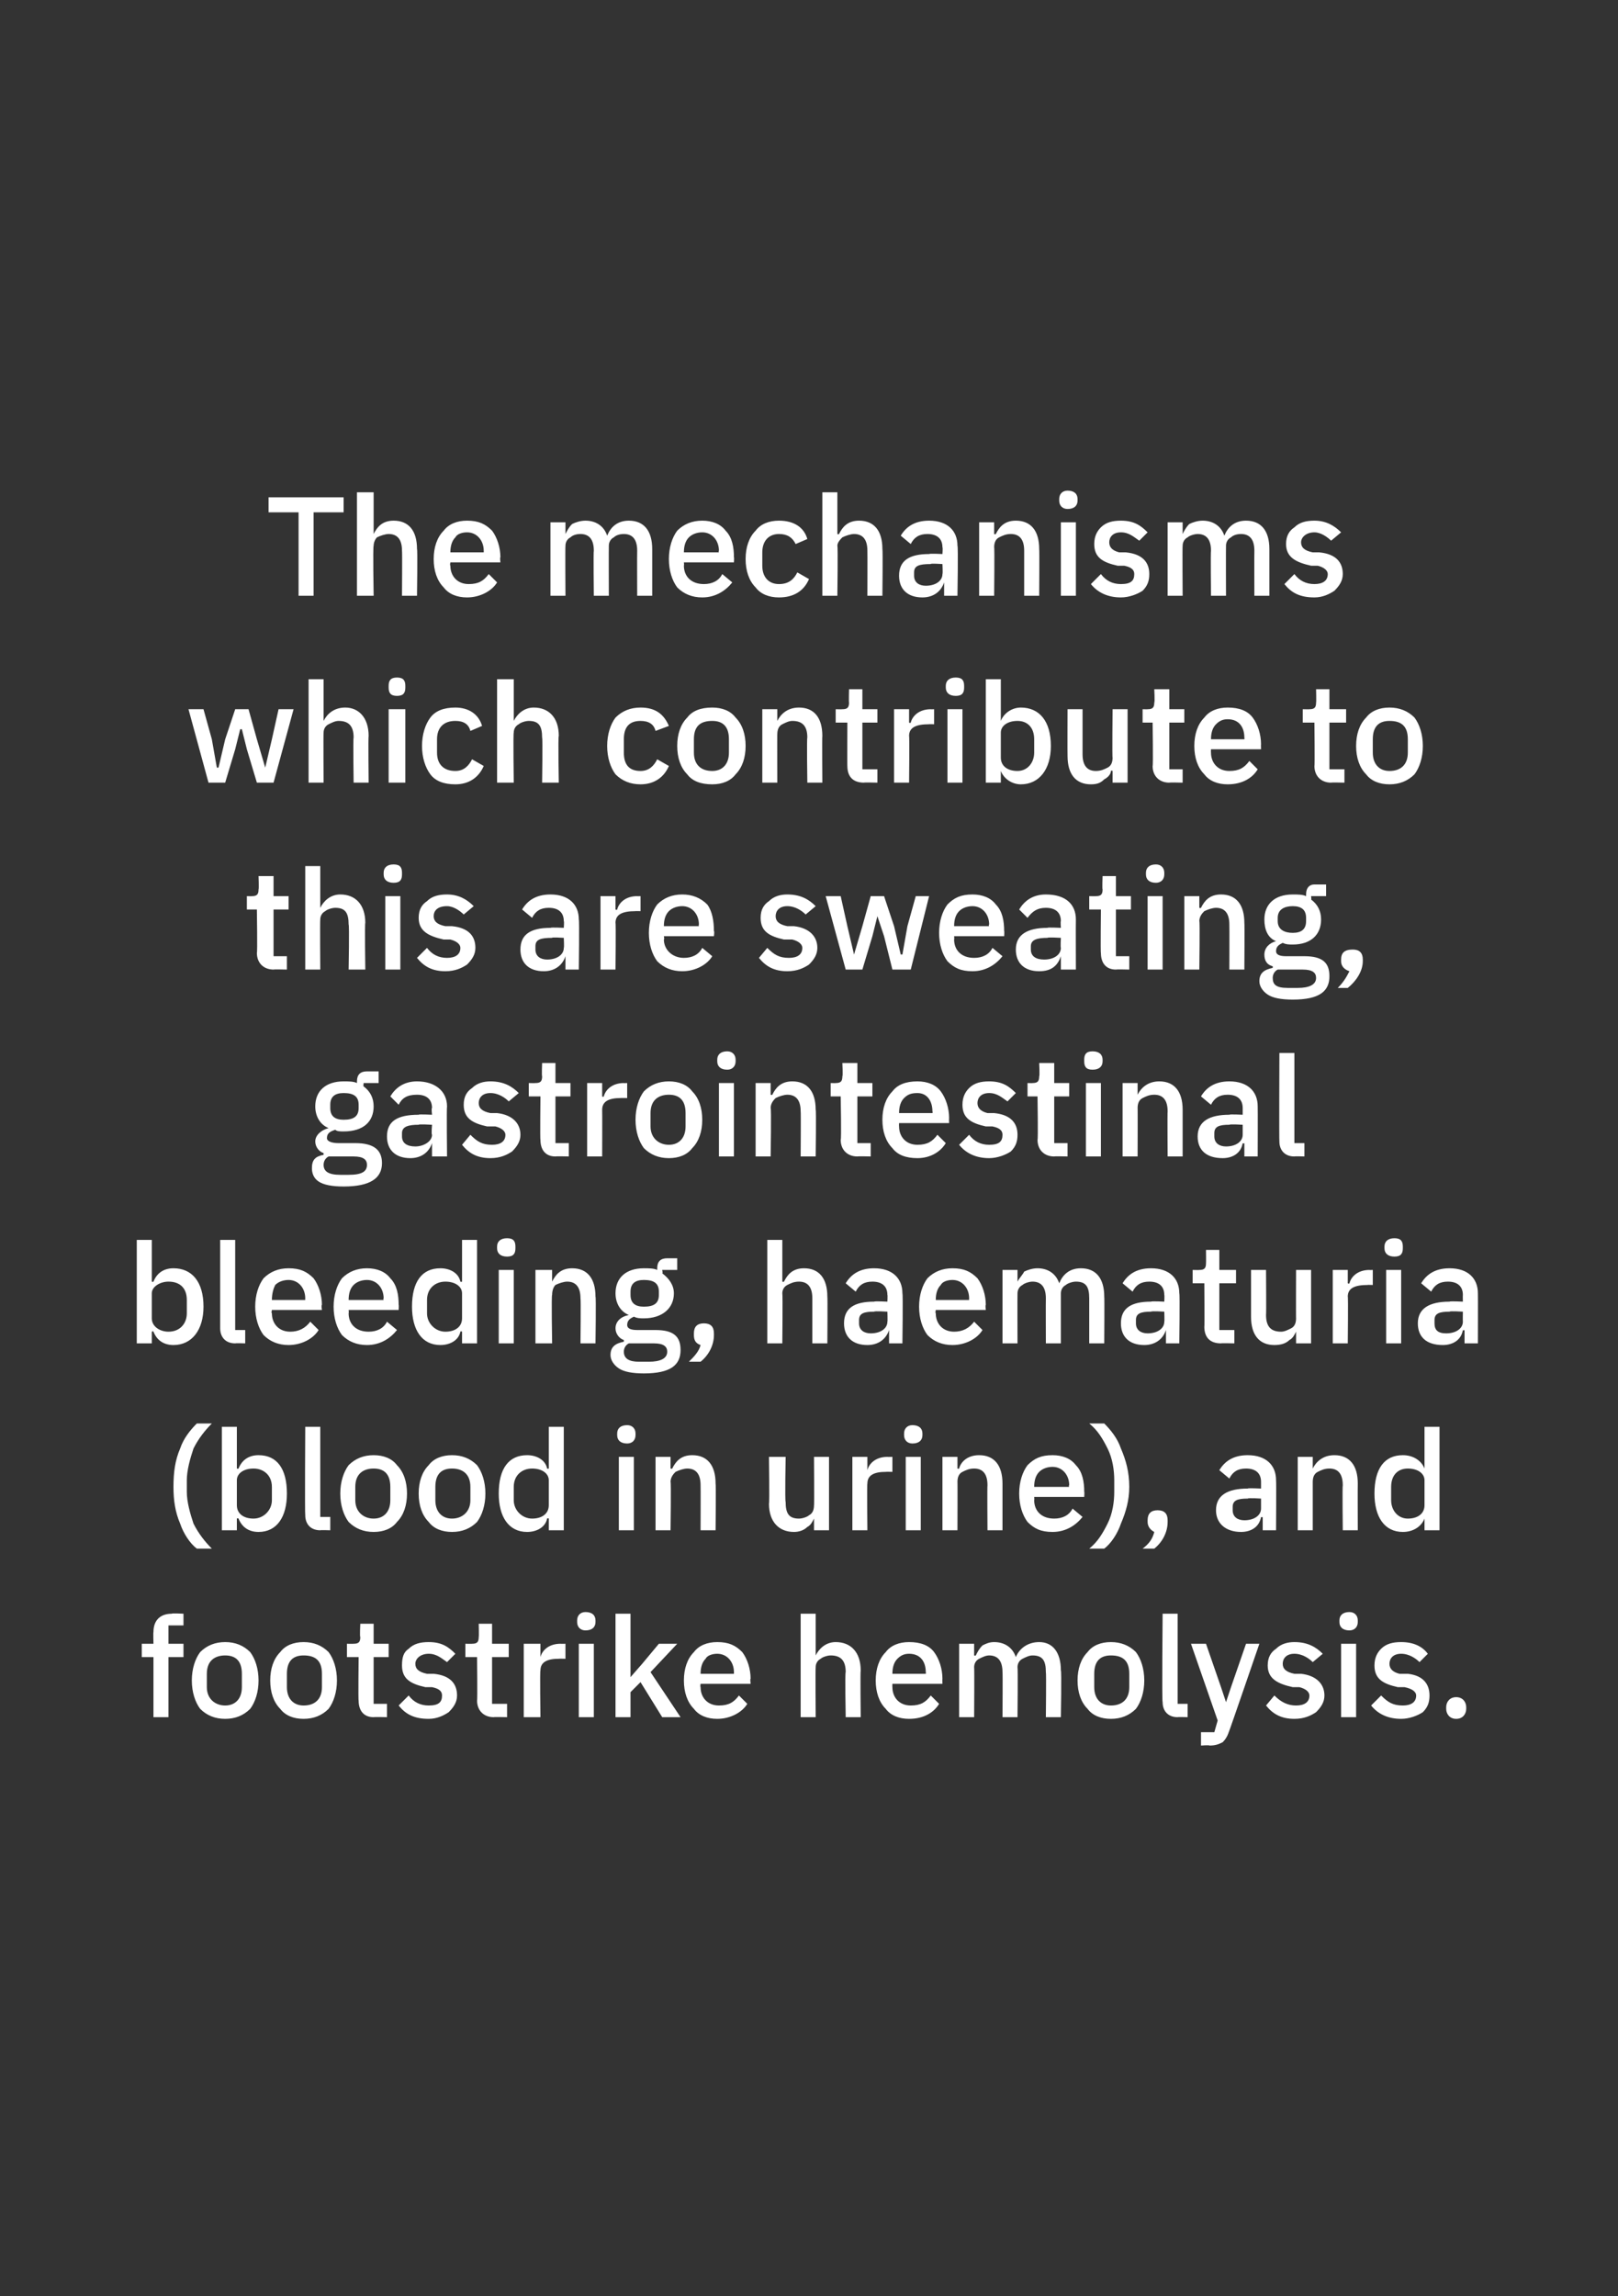 <?xml version="1.0" standalone="no"?><!DOCTYPE svg PUBLIC "-//W3C//DTD SVG 1.1//EN" "http://www.w3.org/Graphics/SVG/1.1/DTD/svg11.dtd"><svg xmlns="http://www.w3.org/2000/svg" version="1.1" width="97px" height="137.6px" viewBox="0 0 97 137.6"><rect x="0" y="0" width="97" height="137.6" fill="#333333" stroke="none"/>  <desc>The mechanisms which contribute to this are sweating, gastrointestinal bleeding, haematuria (blood in urine), and foo...</desc>  <defs/>  <g id="Polygon179386">    <path d="M 9.2 102.9 L 10.1 102.9 L 10.1 99.3 L 11 99.3 L 11 98.5 L 10.1 98.5 L 10.1 97.4 L 11 97.4 L 11 96.7 C 11 96.7 10.29 96.66 10.3 96.7 C 9.6 96.7 9.2 97.1 9.2 97.8 C 9.18 97.79 9.2 98.5 9.2 98.5 L 8.5 98.5 L 8.5 99.3 L 9.2 99.3 L 9.2 102.9 Z M 15 102.4 C 15.3 102 15.5 101.4 15.5 100.7 C 15.5 100 15.3 99.4 15 99 C 14.6 98.6 14.1 98.4 13.5 98.4 C 12.9 98.4 12.4 98.6 12 99 C 11.7 99.4 11.5 100 11.5 100.7 C 11.5 101.4 11.7 102 12 102.4 C 12.4 102.8 12.9 103 13.5 103 C 14.1 103 14.6 102.8 15 102.4 Z M 12.4 101.1 C 12.4 101.1 12.4 100.3 12.4 100.3 C 12.4 99.5 12.9 99.2 13.5 99.2 C 14.1 99.2 14.5 99.5 14.5 100.3 C 14.5 100.3 14.5 101.1 14.5 101.1 C 14.5 101.8 14.1 102.2 13.5 102.2 C 12.9 102.2 12.4 101.8 12.4 101.1 Z M 19.7 102.4 C 20 102 20.2 101.4 20.2 100.7 C 20.2 100 20 99.4 19.7 99 C 19.3 98.6 18.8 98.4 18.2 98.4 C 17.6 98.4 17.1 98.6 16.8 99 C 16.4 99.4 16.2 100 16.2 100.7 C 16.2 101.4 16.4 102 16.8 102.4 C 17.1 102.8 17.6 103 18.2 103 C 18.8 103 19.3 102.8 19.7 102.4 Z M 17.2 101.1 C 17.2 101.1 17.2 100.3 17.2 100.3 C 17.2 99.5 17.6 99.2 18.2 99.2 C 18.9 99.2 19.3 99.5 19.3 100.3 C 19.3 100.3 19.3 101.1 19.3 101.1 C 19.3 101.8 18.9 102.2 18.2 102.2 C 17.6 102.2 17.2 101.8 17.2 101.1 Z M 23.2 102.9 L 23.2 102.1 L 22.4 102.1 L 22.4 99.3 L 23.3 99.3 L 23.3 98.5 L 22.4 98.5 L 22.4 97.3 L 21.6 97.3 C 21.6 97.3 21.56 98.08 21.6 98.1 C 21.6 98.4 21.5 98.5 21.2 98.5 C 21.16 98.51 20.8 98.5 20.8 98.5 L 20.8 99.3 L 21.5 99.3 C 21.5 99.3 21.47 101.93 21.5 101.9 C 21.5 102.5 21.8 102.9 22.4 102.9 C 22.44 102.88 23.2 102.9 23.2 102.9 Z M 26.9 102.6 C 27.2 102.3 27.4 102 27.4 101.6 C 27.4 100.9 27 100.4 26 100.3 C 26 100.3 25.6 100.3 25.6 100.3 C 25.1 100.2 24.9 100 24.9 99.7 C 24.9 99.4 25.2 99.1 25.7 99.1 C 26.2 99.1 26.5 99.4 26.8 99.6 C 26.8 99.6 27.3 99.1 27.3 99.1 C 26.9 98.7 26.5 98.4 25.7 98.4 C 25.2 98.4 24.8 98.5 24.5 98.8 C 24.2 99 24.1 99.3 24.1 99.8 C 24.1 100.6 24.6 100.9 25.5 101.1 C 25.5 101.1 25.9 101.1 25.9 101.1 C 26.4 101.2 26.5 101.4 26.5 101.6 C 26.5 102 26.3 102.2 25.7 102.2 C 25.2 102.2 24.8 102 24.5 101.6 C 24.5 101.6 23.9 102.2 23.9 102.2 C 24.3 102.7 24.8 103 25.7 103 C 26.2 103 26.6 102.8 26.9 102.6 Z M 30.4 102.9 L 30.4 102.1 L 29.5 102.1 L 29.5 99.3 L 30.5 99.3 L 30.5 98.5 L 29.5 98.5 L 29.5 97.3 L 28.7 97.3 C 28.7 97.3 28.72 98.08 28.7 98.1 C 28.7 98.4 28.6 98.5 28.3 98.5 C 28.32 98.51 27.9 98.5 27.9 98.5 L 27.9 99.3 L 28.6 99.3 C 28.6 99.3 28.63 101.93 28.6 101.9 C 28.6 102.5 29 102.9 29.6 102.9 C 29.59 102.88 30.4 102.9 30.4 102.9 Z M 32.4 102.9 C 32.4 102.9 32.36 100.09 32.4 100.1 C 32.4 99.6 32.8 99.4 33.5 99.4 C 33.49 99.39 33.9 99.4 33.9 99.4 L 33.9 98.5 C 33.9 98.5 33.61 98.51 33.6 98.5 C 32.9 98.5 32.5 98.9 32.4 99.3 C 32.41 99.35 32.4 99.3 32.4 99.3 L 32.4 98.5 L 31.4 98.5 L 31.4 102.9 L 32.4 102.9 Z M 35.7 97.2 C 35.7 97.2 35.7 97.1 35.7 97.1 C 35.7 96.8 35.5 96.6 35.1 96.6 C 34.8 96.6 34.6 96.8 34.6 97.1 C 34.6 97.1 34.6 97.2 34.6 97.2 C 34.6 97.5 34.8 97.7 35.1 97.7 C 35.5 97.7 35.7 97.5 35.7 97.2 Z M 34.7 102.9 L 35.6 102.9 L 35.6 98.5 L 34.7 98.5 L 34.7 102.9 Z M 36.9 102.9 L 37.8 102.9 L 37.8 101.4 L 38.4 100.8 L 39.7 102.9 L 40.8 102.9 L 39 100.2 L 40.6 98.5 L 39.5 98.5 L 38.5 99.7 L 37.8 100.5 L 37.8 100.5 L 37.8 96.7 L 36.9 96.7 L 36.9 102.9 Z M 44.8 102.1 C 44.8 102.1 44.3 101.6 44.3 101.6 C 44 102 43.7 102.2 43.1 102.2 C 42.4 102.2 42 101.7 42 101.1 C 41.97 101.07 42 100.9 42 100.9 L 45 100.9 C 45 100.9 44.96 100.58 45 100.6 C 45 100 44.8 99.4 44.5 99 C 44.1 98.6 43.7 98.4 43 98.4 C 42.4 98.4 41.9 98.6 41.6 99 C 41.2 99.4 41 100 41 100.7 C 41 101.4 41.2 102 41.6 102.4 C 41.9 102.8 42.4 103 43 103 C 43.8 103 44.5 102.6 44.8 102.1 Z M 44 100.2 C 44 100.24 44 100.3 44 100.3 L 42 100.3 C 42 100.3 41.97 100.26 42 100.3 C 42 99.9 42.1 99.6 42.3 99.4 C 42.4 99.2 42.7 99.1 43 99.1 C 43.6 99.1 44 99.6 44 100.2 Z M 48 102.9 L 48.9 102.9 C 48.9 102.9 48.88 99.94 48.9 99.9 C 48.9 99.7 49 99.5 49.2 99.4 C 49.3 99.3 49.6 99.2 49.8 99.2 C 50.4 99.2 50.7 99.5 50.7 100.2 C 50.65 100.21 50.7 102.9 50.7 102.9 L 51.6 102.9 C 51.6 102.9 51.57 100.1 51.6 100.1 C 51.6 99 51 98.4 50.1 98.4 C 49.5 98.4 49.1 98.8 48.9 99.2 C 48.92 99.23 48.9 99.2 48.9 99.2 L 48.9 96.7 L 48 96.7 L 48 102.9 Z M 56.3 102.1 C 56.3 102.1 55.8 101.6 55.8 101.6 C 55.5 102 55.2 102.2 54.6 102.2 C 53.9 102.2 53.5 101.7 53.5 101.1 C 53.49 101.07 53.5 100.9 53.5 100.9 L 56.5 100.9 C 56.5 100.9 56.49 100.58 56.5 100.6 C 56.5 100 56.3 99.4 56 99 C 55.7 98.6 55.2 98.4 54.5 98.4 C 53.9 98.4 53.4 98.6 53.1 99 C 52.7 99.4 52.5 100 52.5 100.7 C 52.5 101.4 52.7 102 53.1 102.4 C 53.4 102.8 53.9 103 54.5 103 C 55.4 103 56 102.6 56.3 102.1 Z M 55.5 100.2 C 55.52 100.24 55.5 100.3 55.5 100.3 L 53.5 100.3 C 53.5 100.3 53.49 100.26 53.5 100.3 C 53.5 99.9 53.6 99.6 53.8 99.4 C 54 99.2 54.2 99.1 54.5 99.1 C 55.2 99.1 55.5 99.6 55.5 100.2 Z M 58.4 102.9 C 58.4 102.9 58.42 99.94 58.4 99.9 C 58.4 99.7 58.5 99.5 58.7 99.4 C 58.9 99.3 59.1 99.2 59.3 99.2 C 59.8 99.2 60.1 99.5 60.1 100.2 C 60.12 100.21 60.1 102.9 60.1 102.9 L 61 102.9 C 61 102.9 61.03 99.94 61 99.9 C 61 99.7 61.1 99.5 61.3 99.4 C 61.5 99.3 61.7 99.2 61.9 99.2 C 62.5 99.2 62.7 99.5 62.7 100.2 C 62.73 100.21 62.7 102.9 62.7 102.9 L 63.6 102.9 C 63.6 102.9 63.65 100.1 63.6 100.1 C 63.6 99 63.1 98.4 62.3 98.4 C 61.6 98.4 61.1 98.8 60.9 99.3 C 60.9 99.3 60.9 99.3 60.9 99.3 C 60.7 98.7 60.2 98.4 59.6 98.4 C 59.3 98.4 59.1 98.5 58.9 98.6 C 58.7 98.8 58.6 99 58.5 99.2 C 58.46 99.23 58.4 99.2 58.4 99.2 L 58.4 98.5 L 57.5 98.5 L 57.5 102.9 L 58.4 102.9 Z M 68.1 102.4 C 68.4 102 68.6 101.4 68.6 100.7 C 68.6 100 68.4 99.4 68.1 99 C 67.7 98.6 67.2 98.4 66.6 98.4 C 66 98.4 65.5 98.6 65.2 99 C 64.8 99.4 64.6 100 64.6 100.7 C 64.6 101.4 64.8 102 65.2 102.4 C 65.5 102.8 66 103 66.6 103 C 67.2 103 67.7 102.8 68.1 102.4 Z M 65.6 101.1 C 65.6 101.1 65.6 100.3 65.6 100.3 C 65.6 99.5 66 99.2 66.6 99.2 C 67.3 99.2 67.7 99.5 67.7 100.3 C 67.7 100.3 67.7 101.1 67.7 101.1 C 67.7 101.8 67.3 102.2 66.6 102.2 C 66 102.2 65.6 101.8 65.6 101.1 Z M 71.2 102.9 L 71.2 102.1 L 70.6 102.1 L 70.6 96.7 L 69.7 96.7 C 69.7 96.7 69.65 101.97 69.7 102 C 69.7 102.5 70 102.9 70.6 102.9 C 70.58 102.88 71.2 102.9 71.2 102.9 Z M 73.8 101.1 L 73.5 102 L 73.5 102 L 73.2 101.1 L 72.3 98.5 L 71.4 98.5 L 73 103.1 L 72.8 103.8 L 72 103.8 L 72 104.6 C 72 104.6 72.55 104.56 72.5 104.6 C 72.9 104.6 73.1 104.5 73.3 104.4 C 73.5 104.2 73.6 104 73.7 103.7 C 73.7 103.74 75.5 98.5 75.5 98.5 L 74.7 98.5 L 73.8 101.1 Z M 78.9 102.6 C 79.2 102.3 79.4 102 79.4 101.6 C 79.4 100.9 78.9 100.4 78 100.3 C 78 100.3 77.6 100.3 77.6 100.3 C 77.1 100.2 76.9 100 76.9 99.7 C 76.9 99.4 77.1 99.1 77.6 99.1 C 78.1 99.1 78.5 99.4 78.7 99.6 C 78.7 99.6 79.3 99.1 79.3 99.1 C 78.9 98.7 78.4 98.4 77.6 98.4 C 77.2 98.4 76.8 98.5 76.5 98.8 C 76.2 99 76 99.3 76 99.8 C 76 100.6 76.6 100.9 77.5 101.1 C 77.5 101.1 77.9 101.1 77.9 101.1 C 78.3 101.2 78.5 101.4 78.5 101.6 C 78.5 102 78.2 102.2 77.7 102.2 C 77.2 102.2 76.8 102 76.4 101.6 C 76.4 101.6 75.9 102.2 75.9 102.2 C 76.3 102.7 76.8 103 77.6 103 C 78.2 103 78.6 102.8 78.9 102.6 Z M 81.4 97.2 C 81.4 97.2 81.4 97.1 81.4 97.1 C 81.4 96.8 81.2 96.6 80.9 96.6 C 80.5 96.6 80.3 96.8 80.3 97.1 C 80.3 97.1 80.3 97.2 80.3 97.2 C 80.3 97.5 80.5 97.7 80.9 97.7 C 81.2 97.7 81.4 97.5 81.4 97.2 Z M 80.4 102.9 L 81.3 102.9 L 81.3 98.5 L 80.4 98.5 L 80.4 102.9 Z M 85.3 102.6 C 85.6 102.3 85.7 102 85.7 101.6 C 85.7 100.9 85.3 100.4 84.4 100.3 C 84.4 100.3 83.9 100.3 83.9 100.3 C 83.5 100.2 83.3 100 83.3 99.7 C 83.3 99.4 83.5 99.1 84 99.1 C 84.5 99.1 84.9 99.4 85.1 99.6 C 85.1 99.6 85.6 99.1 85.6 99.1 C 85.3 98.7 84.8 98.4 84 98.4 C 83.5 98.4 83.1 98.5 82.8 98.8 C 82.6 99 82.4 99.3 82.4 99.8 C 82.4 100.6 82.9 100.9 83.8 101.1 C 83.8 101.1 84.2 101.1 84.2 101.1 C 84.7 101.2 84.9 101.4 84.9 101.6 C 84.9 102 84.6 102.2 84.1 102.2 C 83.5 102.2 83.2 102 82.8 101.6 C 82.8 101.6 82.2 102.2 82.2 102.2 C 82.6 102.7 83.2 103 84 103 C 84.5 103 85 102.8 85.3 102.6 Z M 87.9 102.4 C 87.9 102.4 87.9 102.3 87.9 102.3 C 87.9 102 87.7 101.7 87.3 101.7 C 86.9 101.7 86.7 102 86.7 102.3 C 86.7 102.3 86.7 102.4 86.7 102.4 C 86.7 102.7 86.9 103 87.3 103 C 87.7 103 87.9 102.7 87.9 102.4 Z " stroke="none" fill="#fff"/>  </g>  <g id="Polygon179385">    <path d="M 10.8 91.3 C 11 91.9 11.4 92.5 11.8 92.8 C 11.8 92.8 12.7 92.8 12.7 92.8 C 12.3 92.4 11.9 91.9 11.6 91.3 C 11.4 90.7 11.2 90 11.2 89.4 C 11.2 89.4 11.2 88.7 11.2 88.7 C 11.2 88.1 11.4 87.4 11.6 86.8 C 11.9 86.2 12.3 85.7 12.7 85.3 C 12.7 85.3 11.8 85.3 11.8 85.3 C 11.4 85.7 11 86.2 10.8 86.8 C 10.5 87.5 10.4 88.2 10.4 89.1 C 10.4 89.9 10.5 90.6 10.8 91.3 Z M 13.3 91.7 L 14.2 91.7 L 14.2 91 C 14.2 91 14.26 90.95 14.3 91 C 14.5 91.5 14.9 91.8 15.5 91.8 C 16.6 91.8 17.2 90.9 17.2 89.5 C 17.2 88 16.6 87.2 15.5 87.2 C 14.9 87.2 14.5 87.5 14.3 88 C 14.26 88.03 14.2 88 14.2 88 L 14.2 85.5 L 13.3 85.5 L 13.3 91.7 Z M 14.2 90.2 C 14.2 90.2 14.2 88.7 14.2 88.7 C 14.2 88.3 14.6 88 15.2 88 C 15.8 88 16.3 88.4 16.3 89.1 C 16.3 89.1 16.3 89.9 16.3 89.9 C 16.3 90.5 15.8 91 15.2 91 C 14.6 91 14.2 90.7 14.2 90.2 Z M 19.8 91.7 L 19.8 90.9 L 19.2 90.9 L 19.2 85.5 L 18.3 85.5 C 18.3 85.5 18.27 90.77 18.3 90.8 C 18.3 91.3 18.6 91.7 19.2 91.7 C 19.21 91.68 19.8 91.7 19.8 91.7 Z M 23.8 91.2 C 24.2 90.8 24.4 90.2 24.4 89.5 C 24.4 88.8 24.2 88.2 23.8 87.8 C 23.5 87.4 23 87.2 22.4 87.2 C 21.8 87.2 21.3 87.4 20.9 87.8 C 20.6 88.2 20.4 88.8 20.4 89.5 C 20.4 90.2 20.6 90.8 20.9 91.2 C 21.3 91.6 21.8 91.8 22.4 91.8 C 23 91.8 23.5 91.6 23.8 91.2 Z M 21.3 89.9 C 21.3 89.9 21.3 89.1 21.3 89.1 C 21.3 88.3 21.8 88 22.4 88 C 23 88 23.4 88.3 23.4 89.1 C 23.4 89.1 23.4 89.9 23.4 89.9 C 23.4 90.6 23 91 22.4 91 C 21.8 91 21.3 90.6 21.3 89.9 Z M 28.6 91.2 C 28.9 90.8 29.1 90.2 29.1 89.5 C 29.1 88.8 28.9 88.2 28.6 87.8 C 28.2 87.4 27.7 87.2 27.1 87.2 C 26.5 87.2 26 87.4 25.7 87.8 C 25.3 88.2 25.1 88.8 25.1 89.5 C 25.1 90.2 25.3 90.8 25.7 91.2 C 26 91.6 26.5 91.8 27.1 91.8 C 27.7 91.8 28.2 91.6 28.6 91.2 Z M 26.1 89.9 C 26.1 89.9 26.1 89.1 26.1 89.1 C 26.1 88.3 26.5 88 27.1 88 C 27.7 88 28.2 88.3 28.2 89.1 C 28.2 89.1 28.2 89.9 28.2 89.9 C 28.2 90.6 27.7 91 27.1 91 C 26.5 91 26.1 90.6 26.1 89.9 Z M 32.9 91.7 L 33.8 91.7 L 33.8 85.5 L 32.9 85.5 L 32.9 88 C 32.9 88 32.85 88.03 32.8 88 C 32.7 87.5 32.2 87.2 31.6 87.2 C 30.5 87.2 29.9 88 29.9 89.5 C 29.9 90.9 30.5 91.8 31.6 91.8 C 32.2 91.8 32.7 91.5 32.8 91 C 32.85 90.95 32.9 91 32.9 91 L 32.9 91.7 Z M 30.8 89.9 C 30.8 89.9 30.8 89.1 30.8 89.1 C 30.8 88.4 31.3 88 31.9 88 C 32.5 88 32.9 88.3 32.9 88.7 C 32.9 88.7 32.9 90.2 32.9 90.2 C 32.9 90.7 32.5 91 31.9 91 C 31.3 91 30.8 90.5 30.8 89.9 Z M 38.1 86 C 38.1 86 38.1 85.9 38.1 85.9 C 38.1 85.6 37.9 85.4 37.6 85.4 C 37.2 85.4 37 85.6 37 85.9 C 37 85.9 37 86 37 86 C 37 86.3 37.2 86.5 37.6 86.5 C 37.9 86.5 38.1 86.3 38.1 86 Z M 37.1 91.7 L 38 91.7 L 38 87.3 L 37.1 87.3 L 37.1 91.7 Z M 40.2 91.7 C 40.2 91.7 40.24 88.75 40.2 88.8 C 40.2 88.5 40.4 88.3 40.5 88.2 C 40.7 88.1 41 88 41.2 88 C 41.7 88 42 88.3 42 89 C 42.01 89.02 42 91.7 42 91.7 L 42.9 91.7 C 42.9 91.7 42.93 88.9 42.9 88.9 C 42.9 87.8 42.4 87.2 41.5 87.2 C 40.8 87.2 40.5 87.6 40.3 88 C 40.28 88.03 40.2 88 40.2 88 L 40.2 87.3 L 39.3 87.3 L 39.3 91.7 L 40.2 91.7 Z M 48.8 91.7 L 49.7 91.7 L 49.7 87.3 L 48.8 87.3 C 48.8 87.3 48.82 90.23 48.8 90.2 C 48.8 90.5 48.7 90.7 48.5 90.8 C 48.4 90.9 48.1 91 47.9 91 C 47.3 91 47.1 90.7 47.1 90 C 47.05 89.97 47.1 87.3 47.1 87.3 L 46.1 87.3 C 46.1 87.3 46.14 90.09 46.1 90.1 C 46.1 91.2 46.7 91.8 47.6 91.8 C 47.9 91.8 48.2 91.7 48.4 91.5 C 48.6 91.4 48.7 91.2 48.8 91 C 48.79 90.95 48.8 91 48.8 91 L 48.8 91.7 Z M 52 91.7 C 52 91.7 51.97 88.89 52 88.9 C 52 88.4 52.4 88.2 53.1 88.2 C 53.09 88.19 53.5 88.2 53.5 88.2 L 53.5 87.3 C 53.5 87.3 53.21 87.31 53.2 87.3 C 52.5 87.3 52.1 87.7 52 88.1 C 52.01 88.15 52 88.1 52 88.1 L 52 87.3 L 51.1 87.3 L 51.1 91.7 L 52 91.7 Z M 55.3 86 C 55.3 86 55.3 85.9 55.3 85.9 C 55.3 85.6 55.1 85.4 54.7 85.4 C 54.4 85.4 54.2 85.6 54.2 85.9 C 54.2 85.9 54.2 86 54.2 86 C 54.2 86.3 54.4 86.5 54.7 86.5 C 55.1 86.5 55.3 86.3 55.3 86 Z M 54.3 91.7 L 55.2 91.7 L 55.2 87.3 L 54.3 87.3 L 54.3 91.7 Z M 57.4 91.7 C 57.4 91.7 57.41 88.75 57.4 88.8 C 57.4 88.5 57.5 88.3 57.7 88.2 C 57.9 88.1 58.1 88 58.4 88 C 58.9 88 59.2 88.3 59.2 89 C 59.18 89.02 59.2 91.7 59.2 91.7 L 60.1 91.7 C 60.1 91.7 60.1 88.9 60.1 88.9 C 60.1 87.8 59.6 87.2 58.7 87.2 C 58 87.2 57.6 87.6 57.5 88 C 57.45 88.03 57.4 88 57.4 88 L 57.4 87.3 L 56.5 87.3 L 56.5 91.7 L 57.4 91.7 Z M 64.9 90.9 C 64.9 90.9 64.3 90.4 64.3 90.4 C 64.1 90.8 63.7 91 63.2 91 C 62.4 91 62 90.5 62 89.9 C 62.02 89.87 62 89.7 62 89.7 L 65 89.7 C 65 89.7 65.02 89.38 65 89.4 C 65 88.8 64.9 88.2 64.5 87.8 C 64.2 87.4 63.7 87.2 63.1 87.2 C 62.4 87.2 62 87.4 61.6 87.8 C 61.3 88.2 61.1 88.8 61.1 89.5 C 61.1 90.2 61.3 90.8 61.6 91.2 C 62 91.6 62.4 91.8 63.1 91.8 C 63.9 91.8 64.5 91.4 64.9 90.9 Z M 64.1 89 C 64.05 89.04 64.1 89.1 64.1 89.1 L 62 89.1 C 62 89.1 62.02 89.06 62 89.1 C 62 88.7 62.1 88.4 62.3 88.2 C 62.5 88 62.8 87.9 63.1 87.9 C 63.7 87.9 64.1 88.4 64.1 89 Z M 67.2 86.8 C 67 86.2 66.6 85.7 66.2 85.3 C 66.2 85.3 65.3 85.3 65.3 85.3 C 65.8 85.7 66.1 86.2 66.4 86.8 C 66.7 87.4 66.8 88.1 66.8 88.7 C 66.8 88.7 66.8 89.4 66.8 89.4 C 66.8 90 66.7 90.7 66.4 91.3 C 66.1 91.9 65.8 92.4 65.3 92.8 C 65.3 92.8 66.2 92.8 66.2 92.8 C 66.6 92.5 67 91.9 67.2 91.3 C 67.5 90.6 67.7 89.9 67.7 89.1 C 67.7 88.2 67.5 87.5 67.2 86.8 Z M 68.8 91.1 C 68.8 91.1 68.8 91.2 68.8 91.2 C 68.8 91.5 69 91.7 69.2 91.8 C 69.1 92.2 68.9 92.5 68.5 92.8 C 68.5 92.8 69.2 92.8 69.2 92.8 C 69.7 92.4 70 91.8 70 91.2 C 70 91.2 70 91.1 70 91.1 C 70 90.7 69.8 90.5 69.4 90.5 C 69 90.5 68.8 90.7 68.8 91.1 Z M 76.5 88.7 C 76.52 88.74 76.5 91.7 76.5 91.7 L 75.7 91.7 L 75.7 90.9 C 75.7 90.9 75.64 90.95 75.6 90.9 C 75.5 91.5 75 91.8 74.4 91.8 C 73.5 91.8 72.9 91.3 72.9 90.5 C 72.9 89.6 73.6 89.2 74.8 89.2 C 74.81 89.16 75.6 89.2 75.6 89.2 C 75.6 89.2 75.6 88.79 75.6 88.8 C 75.6 88.3 75.3 88 74.7 88 C 74.2 88 73.9 88.2 73.7 88.6 C 73.7 88.6 73.1 88.1 73.1 88.1 C 73.4 87.6 73.9 87.2 74.8 87.2 C 75.9 87.2 76.5 87.8 76.5 88.7 Z M 75.6 89.8 C 75.6 89.8 74.83 89.75 74.8 89.8 C 74.2 89.8 73.9 89.9 73.9 90.3 C 73.9 90.3 73.9 90.5 73.9 90.5 C 73.9 90.9 74.2 91.1 74.6 91.1 C 75.2 91.1 75.6 90.8 75.6 90.4 C 75.6 90.38 75.6 89.8 75.6 89.8 Z M 78.7 91.7 C 78.7 91.7 78.7 88.75 78.7 88.8 C 78.7 88.5 78.8 88.3 79 88.2 C 79.2 88.1 79.4 88 79.7 88 C 80.2 88 80.5 88.3 80.5 89 C 80.47 89.02 80.5 91.7 80.5 91.7 L 81.4 91.7 C 81.4 91.7 81.39 88.9 81.4 88.9 C 81.4 87.8 80.9 87.2 80 87.2 C 79.3 87.2 78.9 87.6 78.7 88 C 78.74 88.03 78.7 88 78.7 88 L 78.7 87.3 L 77.8 87.3 L 77.8 91.7 L 78.7 91.7 Z M 85.4 91.7 L 86.3 91.7 L 86.3 85.5 L 85.4 85.5 L 85.4 88 C 85.4 88 85.36 88.03 85.4 88 C 85.2 87.5 84.7 87.2 84.1 87.2 C 83 87.2 82.4 88 82.4 89.5 C 82.4 90.9 83 91.8 84.1 91.8 C 84.7 91.8 85.2 91.5 85.4 91 C 85.36 90.95 85.4 91 85.4 91 L 85.4 91.7 Z M 83.4 89.9 C 83.4 89.9 83.4 89.1 83.4 89.1 C 83.4 88.4 83.8 88 84.4 88 C 85 88 85.4 88.3 85.4 88.7 C 85.4 88.7 85.4 90.2 85.4 90.2 C 85.4 90.7 85 91 84.4 91 C 83.8 91 83.4 90.5 83.4 89.9 Z " stroke="none" fill="#fff"/>  </g>  <g id="Polygon179384">    <path d="M 8.2 80.5 L 9.1 80.5 L 9.1 79.8 C 9.1 79.8 9.19 79.75 9.2 79.8 C 9.4 80.3 9.8 80.6 10.4 80.6 C 11.5 80.6 12.2 79.7 12.2 78.3 C 12.2 76.8 11.5 76 10.4 76 C 9.8 76 9.4 76.3 9.2 76.8 C 9.19 76.83 9.1 76.8 9.1 76.8 L 9.1 74.3 L 8.2 74.3 L 8.2 80.5 Z M 9.1 79 C 9.1 79 9.1 77.5 9.1 77.5 C 9.1 77.1 9.6 76.8 10.1 76.8 C 10.8 76.8 11.2 77.2 11.2 77.9 C 11.2 77.9 11.2 78.7 11.2 78.7 C 11.2 79.3 10.8 79.8 10.1 79.8 C 9.6 79.8 9.1 79.5 9.1 79 Z M 14.7 80.5 L 14.7 79.7 L 14.1 79.7 L 14.1 74.3 L 13.2 74.3 C 13.2 74.3 13.2 79.57 13.2 79.6 C 13.2 80.1 13.5 80.5 14.1 80.5 C 14.14 80.48 14.7 80.5 14.7 80.5 Z M 19.1 79.7 C 19.1 79.7 18.6 79.2 18.6 79.2 C 18.3 79.6 17.9 79.8 17.4 79.8 C 16.7 79.8 16.3 79.3 16.3 78.7 C 16.25 78.67 16.3 78.5 16.3 78.5 L 19.3 78.5 C 19.3 78.5 19.25 78.18 19.3 78.2 C 19.3 77.6 19.1 77 18.8 76.6 C 18.4 76.2 18 76 17.3 76 C 16.7 76 16.2 76.2 15.8 76.6 C 15.5 77 15.3 77.6 15.3 78.3 C 15.3 79 15.5 79.6 15.8 80 C 16.2 80.4 16.7 80.6 17.3 80.6 C 18.1 80.6 18.8 80.2 19.1 79.7 Z M 18.3 77.8 C 18.29 77.84 18.3 77.9 18.3 77.9 L 16.3 77.9 C 16.3 77.9 16.25 77.86 16.3 77.9 C 16.3 77.5 16.4 77.2 16.5 77 C 16.7 76.8 17 76.7 17.3 76.7 C 17.9 76.7 18.3 77.2 18.3 77.8 Z M 23.8 79.7 C 23.8 79.7 23.2 79.2 23.2 79.2 C 23 79.6 22.6 79.8 22.1 79.8 C 21.3 79.8 20.9 79.3 20.9 78.7 C 20.92 78.67 20.9 78.5 20.9 78.5 L 23.9 78.5 C 23.9 78.5 23.92 78.18 23.9 78.2 C 23.9 77.6 23.8 77 23.4 76.6 C 23.1 76.2 22.6 76 22 76 C 21.4 76 20.9 76.2 20.5 76.6 C 20.2 77 20 77.6 20 78.3 C 20 79 20.2 79.6 20.5 80 C 20.9 80.4 21.4 80.6 22 80.6 C 22.8 80.6 23.4 80.2 23.8 79.7 Z M 23 77.8 C 22.96 77.84 23 77.9 23 77.9 L 20.9 77.9 C 20.9 77.9 20.92 77.86 20.9 77.9 C 20.9 77.5 21 77.2 21.2 77 C 21.4 76.8 21.7 76.7 22 76.7 C 22.6 76.7 23 77.2 23 77.8 Z M 27.7 80.5 L 28.6 80.5 L 28.6 74.3 L 27.7 74.3 L 27.7 76.8 C 27.7 76.8 27.64 76.83 27.6 76.8 C 27.5 76.3 27 76 26.4 76 C 25.3 76 24.7 76.8 24.7 78.3 C 24.7 79.7 25.3 80.6 26.4 80.6 C 27 80.6 27.5 80.3 27.6 79.8 C 27.64 79.75 27.7 79.8 27.7 79.8 L 27.7 80.5 Z M 25.6 78.7 C 25.6 78.7 25.6 77.9 25.6 77.9 C 25.6 77.2 26.1 76.8 26.7 76.8 C 27.3 76.8 27.7 77.1 27.7 77.5 C 27.7 77.5 27.7 79 27.7 79 C 27.7 79.5 27.3 79.8 26.7 79.8 C 26.1 79.8 25.6 79.3 25.6 78.7 Z M 30.9 74.8 C 30.9 74.8 30.9 74.7 30.9 74.7 C 30.9 74.4 30.8 74.2 30.4 74.2 C 30 74.2 29.8 74.4 29.8 74.7 C 29.8 74.7 29.8 74.8 29.8 74.8 C 29.8 75.1 30 75.3 30.4 75.3 C 30.8 75.3 30.9 75.1 30.9 74.8 Z M 29.9 80.5 L 30.8 80.5 L 30.8 76.1 L 29.9 76.1 L 29.9 80.5 Z M 33.1 80.5 C 33.1 80.5 33.05 77.55 33.1 77.6 C 33.1 77.3 33.2 77.1 33.3 77 C 33.5 76.9 33.8 76.8 34 76.8 C 34.5 76.8 34.8 77.1 34.8 77.8 C 34.83 77.82 34.8 80.5 34.8 80.5 L 35.7 80.5 C 35.7 80.5 35.74 77.7 35.7 77.7 C 35.7 76.6 35.2 76 34.3 76 C 33.6 76 33.3 76.4 33.1 76.8 C 33.1 76.83 33.1 76.8 33.1 76.8 L 33.1 76.1 L 32.1 76.1 L 32.1 80.5 L 33.1 80.5 Z M 39.3 79.7 C 39.3 79.7 38.2 79.7 38.2 79.7 C 37.8 79.7 37.6 79.6 37.6 79.4 C 37.6 79.1 37.8 79 38 78.9 C 38.2 79 38.4 79 38.6 79 C 39.7 79 40.4 78.4 40.4 77.5 C 40.4 77 40.1 76.6 39.7 76.3 C 39.75 76.32 39.7 76.1 39.7 76.1 L 40.6 76.1 L 40.6 75.4 C 40.6 75.4 39.97 75.4 40 75.4 C 39.6 75.4 39.4 75.6 39.4 76 C 39.4 76 39.4 76.1 39.4 76.1 C 39.2 76 38.9 76 38.6 76 C 37.5 76 36.9 76.6 36.9 77.5 C 36.9 78.1 37.2 78.6 37.7 78.8 C 37.7 78.8 37.7 78.8 37.7 78.8 C 37.2 78.9 36.9 79.2 36.9 79.6 C 36.9 79.9 37.1 80.2 37.4 80.3 C 37.4 80.3 37.4 80.4 37.4 80.4 C 36.9 80.5 36.6 80.7 36.6 81.2 C 36.6 81.5 36.8 81.8 37.1 82 C 37.4 82.2 37.9 82.3 38.6 82.3 C 40.2 82.3 40.8 81.8 40.8 80.9 C 40.8 80.1 40.4 79.7 39.3 79.7 Z M 38.9 81.6 C 38.9 81.6 38.3 81.6 38.3 81.6 C 37.7 81.6 37.4 81.4 37.4 81 C 37.4 80.8 37.5 80.6 37.7 80.5 C 37.7 80.5 39.2 80.5 39.2 80.5 C 39.8 80.5 40 80.7 40 81 C 40 81.4 39.6 81.6 38.9 81.6 Z M 37.8 77.6 C 37.8 77.6 37.8 77.4 37.8 77.4 C 37.8 76.9 38.1 76.7 38.6 76.7 C 39.2 76.7 39.5 76.9 39.5 77.4 C 39.5 77.4 39.5 77.6 39.5 77.6 C 39.5 78.1 39.2 78.3 38.6 78.3 C 38.1 78.3 37.8 78.1 37.8 77.6 Z M 41.6 79.9 C 41.6 79.9 41.6 80 41.6 80 C 41.6 80.3 41.7 80.5 42 80.6 C 41.9 81 41.6 81.3 41.3 81.6 C 41.3 81.6 42 81.6 42 81.6 C 42.5 81.2 42.8 80.6 42.8 80 C 42.8 80 42.8 79.9 42.8 79.9 C 42.8 79.5 42.6 79.3 42.2 79.3 C 41.8 79.3 41.6 79.5 41.6 79.9 Z M 46 80.5 L 46.9 80.5 C 46.9 80.5 46.93 77.54 46.9 77.5 C 46.9 77.3 47 77.1 47.2 77 C 47.4 76.9 47.6 76.8 47.9 76.8 C 48.4 76.8 48.7 77.1 48.7 77.8 C 48.7 77.81 48.7 80.5 48.7 80.5 L 49.6 80.5 C 49.6 80.5 49.62 77.7 49.6 77.7 C 49.6 76.6 49.1 76 48.2 76 C 47.5 76 47.2 76.4 47 76.8 C 46.97 76.83 46.9 76.8 46.9 76.8 L 46.9 74.3 L 46 74.3 L 46 80.5 Z M 54.1 77.5 C 54.14 77.54 54.1 80.5 54.1 80.5 L 53.3 80.5 L 53.3 79.7 C 53.3 79.7 53.26 79.75 53.3 79.7 C 53.1 80.3 52.6 80.6 52 80.6 C 51.1 80.6 50.6 80.1 50.6 79.3 C 50.6 78.4 51.2 78 52.4 78 C 52.43 77.96 53.2 78 53.2 78 C 53.2 78 53.22 77.59 53.2 77.6 C 53.2 77.1 52.9 76.8 52.3 76.8 C 51.8 76.8 51.5 77 51.3 77.4 C 51.3 77.4 50.7 76.9 50.7 76.9 C 51 76.4 51.5 76 52.4 76 C 53.5 76 54.1 76.6 54.1 77.5 Z M 53.2 78.6 C 53.2 78.6 52.45 78.55 52.4 78.6 C 51.8 78.6 51.5 78.7 51.5 79.1 C 51.5 79.1 51.5 79.3 51.5 79.3 C 51.5 79.7 51.8 79.9 52.2 79.9 C 52.8 79.9 53.2 79.6 53.2 79.2 C 53.22 79.18 53.2 78.6 53.2 78.6 Z M 58.9 79.7 C 58.9 79.7 58.4 79.2 58.4 79.2 C 58.1 79.6 57.7 79.8 57.2 79.8 C 56.5 79.8 56.1 79.3 56.1 78.7 C 56.06 78.67 56.1 78.5 56.1 78.5 L 59.1 78.5 C 59.1 78.5 59.06 78.18 59.1 78.2 C 59.1 77.6 58.9 77 58.6 76.6 C 58.2 76.2 57.8 76 57.1 76 C 56.5 76 56 76.2 55.6 76.6 C 55.3 77 55.1 77.6 55.1 78.3 C 55.1 79 55.3 79.6 55.6 80 C 56 80.4 56.5 80.6 57.1 80.6 C 57.9 80.6 58.6 80.2 58.9 79.7 Z M 58.1 77.8 C 58.09 77.84 58.1 77.9 58.1 77.9 L 56.1 77.9 C 56.1 77.9 56.06 77.86 56.1 77.9 C 56.1 77.5 56.2 77.2 56.4 77 C 56.5 76.8 56.8 76.7 57.1 76.7 C 57.7 76.7 58.1 77.2 58.1 77.8 Z M 61 80.5 C 61 80.5 60.99 77.54 61 77.5 C 61 77.3 61.1 77.1 61.3 77 C 61.4 76.9 61.7 76.8 61.9 76.8 C 62.4 76.8 62.7 77.1 62.7 77.8 C 62.69 77.81 62.7 80.5 62.7 80.5 L 63.6 80.5 C 63.6 80.5 63.6 77.54 63.6 77.5 C 63.6 77.3 63.7 77.1 63.9 77 C 64 76.9 64.3 76.8 64.5 76.8 C 65.1 76.8 65.3 77.1 65.3 77.8 C 65.3 77.81 65.3 80.5 65.3 80.5 L 66.2 80.5 C 66.2 80.5 66.22 77.7 66.2 77.7 C 66.2 76.6 65.7 76 64.8 76 C 64.1 76 63.7 76.4 63.5 76.9 C 63.5 76.9 63.5 76.9 63.5 76.9 C 63.3 76.3 62.8 76 62.2 76 C 61.9 76 61.6 76.1 61.4 76.2 C 61.3 76.4 61.1 76.6 61 76.8 C 61.03 76.83 61 76.8 61 76.8 L 61 76.1 L 60.1 76.1 L 60.1 80.5 L 61 80.5 Z M 70.7 77.5 C 70.74 77.54 70.7 80.5 70.7 80.5 L 69.9 80.5 L 69.9 79.7 C 69.9 79.7 69.85 79.75 69.9 79.7 C 69.7 80.3 69.2 80.6 68.6 80.6 C 67.7 80.6 67.2 80.1 67.2 79.3 C 67.2 78.4 67.8 78 69 78 C 69.03 77.96 69.8 78 69.8 78 C 69.8 78 69.82 77.59 69.8 77.6 C 69.8 77.1 69.5 76.8 68.9 76.8 C 68.4 76.8 68.1 77 67.9 77.4 C 67.9 77.4 67.3 76.9 67.3 76.9 C 67.6 76.4 68.1 76 69 76 C 70.1 76 70.7 76.6 70.7 77.5 Z M 69.8 78.6 C 69.8 78.6 69.05 78.55 69 78.6 C 68.4 78.6 68.1 78.7 68.1 79.1 C 68.1 79.1 68.1 79.3 68.1 79.3 C 68.1 79.7 68.4 79.9 68.8 79.9 C 69.4 79.9 69.8 79.6 69.8 79.2 C 69.82 79.18 69.8 78.6 69.8 78.6 Z M 74 80.5 L 74 79.7 L 73.1 79.7 L 73.1 76.9 L 74.1 76.9 L 74.1 76.1 L 73.1 76.1 L 73.1 74.9 L 72.3 74.9 C 72.3 74.9 72.31 75.68 72.3 75.7 C 72.3 76 72.2 76.1 71.9 76.1 C 71.91 76.11 71.5 76.1 71.5 76.1 L 71.5 76.9 L 72.2 76.9 C 72.2 76.9 72.22 79.53 72.2 79.5 C 72.2 80.1 72.5 80.5 73.2 80.5 C 73.19 80.48 74 80.5 74 80.5 Z M 77.7 80.5 L 78.6 80.5 L 78.6 76.1 L 77.7 76.1 C 77.7 76.1 77.69 79.03 77.7 79 C 77.7 79.3 77.6 79.5 77.4 79.6 C 77.2 79.7 77 79.8 76.8 79.8 C 76.2 79.8 75.9 79.5 75.9 78.8 C 75.92 78.77 75.9 76.1 75.9 76.1 L 75 76.1 C 75 76.1 75 78.89 75 78.9 C 75 80 75.5 80.6 76.4 80.6 C 76.8 80.6 77.1 80.5 77.3 80.3 C 77.5 80.2 77.6 80 77.7 79.8 C 77.66 79.75 77.7 79.8 77.7 79.8 L 77.7 80.5 Z M 80.8 80.5 C 80.8 80.5 80.83 77.69 80.8 77.7 C 80.8 77.2 81.2 77 82 77 C 81.96 76.99 82.3 77 82.3 77 L 82.3 76.1 C 82.3 76.1 82.08 76.11 82.1 76.1 C 81.4 76.1 81 76.5 80.9 76.9 C 80.87 76.95 80.8 76.9 80.8 76.9 L 80.8 76.1 L 79.9 76.1 L 79.9 80.5 L 80.8 80.5 Z M 84.1 74.8 C 84.1 74.8 84.1 74.7 84.1 74.7 C 84.1 74.4 84 74.2 83.6 74.2 C 83.2 74.2 83 74.4 83 74.7 C 83 74.7 83 74.8 83 74.8 C 83 75.1 83.2 75.3 83.6 75.3 C 84 75.3 84.1 75.1 84.1 74.8 Z M 83.1 80.5 L 84 80.5 L 84 76.1 L 83.1 76.1 L 83.1 80.5 Z M 88.6 77.5 C 88.61 77.54 88.6 80.5 88.6 80.5 L 87.8 80.5 L 87.8 79.7 C 87.8 79.7 87.73 79.75 87.7 79.7 C 87.6 80.3 87.1 80.6 86.5 80.6 C 85.5 80.6 85 80.1 85 79.3 C 85 78.4 85.7 78 86.9 78 C 86.91 77.96 87.7 78 87.7 78 C 87.7 78 87.69 77.59 87.7 77.6 C 87.7 77.1 87.4 76.8 86.8 76.8 C 86.3 76.8 86 77 85.8 77.4 C 85.8 77.4 85.2 76.9 85.2 76.9 C 85.5 76.4 86 76 86.9 76 C 88 76 88.6 76.6 88.6 77.5 Z M 87.7 78.6 C 87.7 78.6 86.92 78.55 86.9 78.6 C 86.3 78.6 86 78.7 86 79.1 C 86 79.1 86 79.3 86 79.3 C 86 79.7 86.2 79.9 86.7 79.9 C 87.3 79.9 87.7 79.6 87.7 79.2 C 87.69 79.18 87.7 78.6 87.7 78.6 Z " stroke="none" fill="#fff"/>  </g>  <g id="Polygon179383">    <path d="M 21.3 68.5 C 21.3 68.5 20.3 68.5 20.3 68.5 C 19.9 68.5 19.6 68.4 19.6 68.2 C 19.6 67.9 19.8 67.8 20.1 67.7 C 20.2 67.8 20.4 67.8 20.6 67.8 C 21.8 67.8 22.4 67.2 22.4 66.3 C 22.4 65.8 22.2 65.4 21.8 65.1 C 21.77 65.12 21.8 64.9 21.8 64.9 L 22.7 64.9 L 22.7 64.2 C 22.7 64.2 21.99 64.2 22 64.2 C 21.6 64.2 21.4 64.4 21.4 64.8 C 21.4 64.8 21.4 64.9 21.4 64.9 C 21.2 64.8 20.9 64.8 20.6 64.8 C 19.5 64.8 18.9 65.4 18.9 66.3 C 18.9 66.9 19.2 67.4 19.7 67.6 C 19.7 67.6 19.7 67.6 19.7 67.6 C 19.3 67.7 18.9 68 18.9 68.4 C 18.9 68.7 19.1 69 19.4 69.1 C 19.4 69.1 19.4 69.2 19.4 69.2 C 18.9 69.3 18.7 69.5 18.7 70 C 18.7 70.3 18.8 70.6 19.1 70.8 C 19.4 71 19.9 71.1 20.6 71.1 C 22.2 71.1 22.9 70.6 22.9 69.7 C 22.9 68.9 22.4 68.5 21.3 68.5 Z M 20.9 70.4 C 20.9 70.4 20.4 70.4 20.4 70.4 C 19.7 70.4 19.4 70.2 19.4 69.8 C 19.4 69.6 19.5 69.4 19.7 69.3 C 19.7 69.3 21.2 69.3 21.2 69.3 C 21.8 69.3 22 69.5 22 69.8 C 22 70.2 21.7 70.4 20.9 70.4 Z M 19.8 66.4 C 19.8 66.4 19.8 66.2 19.8 66.2 C 19.8 65.7 20.1 65.5 20.6 65.5 C 21.2 65.5 21.5 65.7 21.5 66.2 C 21.5 66.2 21.5 66.4 21.5 66.4 C 21.5 66.9 21.2 67.1 20.6 67.1 C 20.1 67.1 19.8 66.9 19.8 66.4 Z M 26.8 66.3 C 26.77 66.34 26.8 69.3 26.8 69.3 L 25.9 69.3 L 25.9 68.5 C 25.9 68.5 25.89 68.55 25.9 68.5 C 25.7 69.1 25.2 69.4 24.6 69.4 C 23.7 69.4 23.2 68.9 23.2 68.1 C 23.2 67.2 23.8 66.8 25.1 66.8 C 25.07 66.76 25.9 66.8 25.9 66.8 C 25.9 66.8 25.85 66.39 25.9 66.4 C 25.9 65.9 25.6 65.6 25 65.6 C 24.4 65.6 24.1 65.8 23.9 66.2 C 23.9 66.2 23.4 65.7 23.4 65.7 C 23.7 65.2 24.2 64.8 25 64.8 C 26.1 64.8 26.8 65.4 26.8 66.3 Z M 25.9 67.4 C 25.9 67.4 25.08 67.35 25.1 67.4 C 24.5 67.4 24.1 67.5 24.1 67.9 C 24.1 67.9 24.1 68.1 24.1 68.1 C 24.1 68.5 24.4 68.7 24.9 68.7 C 25.4 68.7 25.9 68.4 25.9 68 C 25.85 67.98 25.9 67.4 25.9 67.4 Z M 30.7 69 C 31 68.7 31.2 68.4 31.2 68 C 31.2 67.3 30.7 66.8 29.8 66.7 C 29.8 66.7 29.4 66.7 29.4 66.7 C 28.9 66.6 28.7 66.4 28.7 66.1 C 28.7 65.8 28.9 65.5 29.4 65.5 C 29.9 65.5 30.3 65.8 30.5 66 C 30.5 66 31.1 65.5 31.1 65.5 C 30.7 65.1 30.2 64.8 29.4 64.8 C 29 64.8 28.6 64.9 28.3 65.2 C 28 65.4 27.8 65.7 27.8 66.2 C 27.8 67 28.3 67.3 29.2 67.5 C 29.2 67.5 29.7 67.5 29.7 67.5 C 30.1 67.6 30.3 67.8 30.3 68 C 30.3 68.4 30 68.6 29.5 68.6 C 28.9 68.6 28.6 68.4 28.2 68 C 28.2 68 27.7 68.6 27.7 68.6 C 28.1 69.1 28.6 69.4 29.4 69.4 C 30 69.4 30.4 69.2 30.7 69 Z M 34.1 69.3 L 34.1 68.5 L 33.3 68.5 L 33.3 65.7 L 34.2 65.7 L 34.2 64.9 L 33.3 64.9 L 33.3 63.7 L 32.5 63.7 C 32.5 63.7 32.47 64.48 32.5 64.5 C 32.5 64.8 32.4 64.9 32.1 64.9 C 32.06 64.91 31.7 64.9 31.7 64.9 L 31.7 65.7 L 32.4 65.7 C 32.4 65.7 32.37 68.33 32.4 68.3 C 32.4 68.9 32.7 69.3 33.3 69.3 C 33.34 69.28 34.1 69.3 34.1 69.3 Z M 36.1 69.3 C 36.1 69.3 36.11 66.49 36.1 66.5 C 36.1 66 36.5 65.8 37.2 65.8 C 37.24 65.79 37.6 65.8 37.6 65.8 L 37.6 64.9 C 37.6 64.9 37.35 64.91 37.4 64.9 C 36.7 64.9 36.3 65.3 36.2 65.7 C 36.15 65.75 36.1 65.7 36.1 65.7 L 36.1 64.9 L 35.2 64.9 L 35.2 69.3 L 36.1 69.3 Z M 41.5 68.8 C 41.9 68.4 42.1 67.8 42.1 67.1 C 42.1 66.4 41.9 65.8 41.5 65.4 C 41.2 65 40.7 64.8 40.1 64.8 C 39.5 64.8 39 65 38.6 65.4 C 38.3 65.8 38.1 66.4 38.1 67.1 C 38.1 67.8 38.3 68.4 38.6 68.8 C 39 69.2 39.5 69.4 40.1 69.4 C 40.7 69.4 41.2 69.2 41.5 68.8 Z M 39 67.5 C 39 67.5 39 66.7 39 66.7 C 39 65.9 39.5 65.6 40.1 65.6 C 40.7 65.6 41.1 65.9 41.1 66.7 C 41.1 66.7 41.1 67.5 41.1 67.5 C 41.1 68.2 40.7 68.6 40.1 68.6 C 39.5 68.6 39 68.2 39 67.5 Z M 44.1 63.6 C 44.1 63.6 44.1 63.5 44.1 63.5 C 44.1 63.2 43.9 63 43.6 63 C 43.2 63 43 63.2 43 63.5 C 43 63.5 43 63.6 43 63.6 C 43 63.9 43.2 64.1 43.6 64.1 C 43.9 64.1 44.1 63.9 44.1 63.6 Z M 43.1 69.3 L 44 69.3 L 44 64.9 L 43.1 64.9 L 43.1 69.3 Z M 46.2 69.3 C 46.2 69.3 46.25 66.35 46.2 66.4 C 46.2 66.1 46.4 65.9 46.5 65.8 C 46.7 65.7 47 65.6 47.2 65.6 C 47.7 65.6 48 65.9 48 66.6 C 48.02 66.62 48 69.3 48 69.3 L 48.9 69.3 C 48.9 69.3 48.94 66.5 48.9 66.5 C 48.9 65.4 48.4 64.8 47.5 64.8 C 46.8 64.8 46.5 65.2 46.3 65.6 C 46.29 65.63 46.2 65.6 46.2 65.6 L 46.2 64.9 L 45.3 64.9 L 45.3 69.3 L 46.2 69.3 Z M 52.2 69.3 L 52.2 68.5 L 51.4 68.5 L 51.4 65.7 L 52.3 65.7 L 52.3 64.9 L 51.4 64.9 L 51.4 63.7 L 50.5 63.7 C 50.5 63.7 50.54 64.48 50.5 64.5 C 50.5 64.8 50.4 64.9 50.1 64.9 C 50.14 64.91 49.8 64.9 49.8 64.9 L 49.8 65.7 L 50.4 65.7 C 50.4 65.7 50.45 68.33 50.4 68.3 C 50.4 68.9 50.8 69.3 51.4 69.3 C 51.42 69.28 52.2 69.3 52.2 69.3 Z M 56.7 68.5 C 56.7 68.5 56.2 68 56.2 68 C 55.9 68.4 55.6 68.6 55 68.6 C 54.3 68.6 53.9 68.1 53.9 67.5 C 53.89 67.47 53.9 67.3 53.9 67.3 L 56.9 67.3 C 56.9 67.3 56.89 66.98 56.9 67 C 56.9 66.4 56.7 65.8 56.4 65.4 C 56.1 65 55.6 64.8 55 64.8 C 54.3 64.8 53.8 65 53.5 65.4 C 53.1 65.8 52.9 66.4 52.9 67.1 C 52.9 67.8 53.1 68.4 53.5 68.8 C 53.8 69.2 54.3 69.4 55 69.4 C 55.8 69.4 56.4 69 56.7 68.5 Z M 55.9 66.6 C 55.93 66.64 55.9 66.7 55.9 66.7 L 53.9 66.7 C 53.9 66.7 53.89 66.66 53.9 66.7 C 53.9 66.3 54 66 54.2 65.8 C 54.4 65.6 54.6 65.5 55 65.5 C 55.6 65.5 55.9 66 55.9 66.6 Z M 60.6 69 C 60.9 68.7 61 68.4 61 68 C 61 67.3 60.6 66.8 59.6 66.7 C 59.6 66.7 59.2 66.7 59.2 66.7 C 58.8 66.6 58.6 66.4 58.6 66.1 C 58.6 65.8 58.8 65.5 59.3 65.5 C 59.8 65.5 60.1 65.8 60.4 66 C 60.4 66 60.9 65.5 60.9 65.5 C 60.5 65.1 60.1 64.8 59.3 64.8 C 58.8 64.8 58.4 64.9 58.1 65.2 C 57.9 65.4 57.7 65.7 57.7 66.2 C 57.7 67 58.2 67.3 59.1 67.5 C 59.1 67.5 59.5 67.5 59.5 67.5 C 60 67.6 60.1 67.8 60.1 68 C 60.1 68.4 59.9 68.6 59.3 68.6 C 58.8 68.6 58.4 68.4 58.1 68 C 58.1 68 57.5 68.6 57.5 68.6 C 57.9 69.1 58.5 69.4 59.3 69.4 C 59.8 69.4 60.3 69.2 60.6 69 Z M 64 69.3 L 64 68.5 L 63.2 68.5 L 63.2 65.7 L 64.1 65.7 L 64.1 64.9 L 63.2 64.9 L 63.2 63.7 L 62.3 63.7 C 62.3 63.7 62.34 64.48 62.3 64.5 C 62.3 64.8 62.2 64.9 61.9 64.9 C 61.93 64.91 61.6 64.9 61.6 64.9 L 61.6 65.7 L 62.2 65.7 C 62.2 65.7 62.24 68.33 62.2 68.3 C 62.2 68.9 62.6 69.3 63.2 69.3 C 63.21 69.28 64 69.3 64 69.3 Z M 66.1 63.6 C 66.1 63.6 66.1 63.5 66.1 63.5 C 66.1 63.2 65.9 63 65.5 63 C 65.1 63 65 63.2 65 63.5 C 65 63.5 65 63.6 65 63.6 C 65 63.9 65.1 64.1 65.5 64.1 C 65.9 64.1 66.1 63.9 66.1 63.6 Z M 65.1 69.3 L 66 69.3 L 66 64.9 L 65.1 64.9 L 65.1 69.3 Z M 68.2 69.3 C 68.2 69.3 68.21 66.35 68.2 66.4 C 68.2 66.1 68.3 65.9 68.5 65.8 C 68.7 65.7 68.9 65.6 69.2 65.6 C 69.7 65.6 70 65.9 70 66.6 C 69.98 66.62 70 69.3 70 69.3 L 70.9 69.3 C 70.9 69.3 70.9 66.5 70.9 66.5 C 70.9 65.4 70.4 64.8 69.5 64.8 C 68.8 64.8 68.4 65.2 68.2 65.6 C 68.25 65.63 68.2 65.6 68.2 65.6 L 68.2 64.9 L 67.3 64.9 L 67.3 69.3 L 68.2 69.3 Z M 75.4 66.3 C 75.41 66.34 75.4 69.3 75.4 69.3 L 74.6 69.3 L 74.6 68.5 C 74.6 68.5 74.53 68.55 74.5 68.5 C 74.4 69.1 73.9 69.4 73.3 69.4 C 72.3 69.4 71.8 68.9 71.8 68.1 C 71.8 67.2 72.5 66.8 73.7 66.8 C 73.71 66.76 74.5 66.8 74.5 66.8 C 74.5 66.8 74.5 66.39 74.5 66.4 C 74.5 65.9 74.2 65.6 73.6 65.6 C 73.1 65.6 72.8 65.8 72.6 66.2 C 72.6 66.2 72 65.7 72 65.7 C 72.3 65.2 72.8 64.8 73.7 64.8 C 74.8 64.8 75.4 65.4 75.4 66.3 Z M 74.5 67.4 C 74.5 67.4 73.73 67.35 73.7 67.4 C 73.1 67.4 72.8 67.5 72.8 67.9 C 72.8 67.9 72.8 68.1 72.8 68.1 C 72.8 68.5 73.1 68.7 73.5 68.7 C 74.1 68.7 74.5 68.4 74.5 68 C 74.5 67.98 74.5 67.4 74.5 67.4 Z M 78.2 69.3 L 78.2 68.5 L 77.6 68.5 L 77.6 63.1 L 76.7 63.1 C 76.7 63.1 76.68 68.37 76.7 68.4 C 76.7 68.9 77 69.3 77.6 69.3 C 77.61 69.28 78.2 69.3 78.2 69.3 Z " stroke="none" fill="#fff"/>  </g>  <g id="Polygon179382">    <path d="M 17.2 58.1 L 17.2 57.3 L 16.4 57.3 L 16.4 54.5 L 17.3 54.5 L 17.3 53.7 L 16.4 53.7 L 16.4 52.5 L 15.5 52.5 C 15.5 52.5 15.53 53.28 15.5 53.3 C 15.5 53.6 15.4 53.7 15.1 53.7 C 15.13 53.71 14.8 53.7 14.8 53.7 L 14.8 54.5 L 15.4 54.5 C 15.4 54.5 15.44 57.13 15.4 57.1 C 15.4 57.7 15.8 58.1 16.4 58.1 C 16.4 58.08 17.2 58.1 17.2 58.1 Z M 18.3 58.1 L 19.2 58.1 C 19.2 58.1 19.18 55.14 19.2 55.1 C 19.2 54.9 19.3 54.7 19.5 54.6 C 19.6 54.5 19.9 54.4 20.1 54.4 C 20.7 54.4 20.9 54.7 20.9 55.4 C 20.95 55.41 20.9 58.1 20.9 58.1 L 21.9 58.1 C 21.9 58.1 21.86 55.3 21.9 55.3 C 21.9 54.2 21.3 53.6 20.4 53.6 C 19.8 53.6 19.4 54 19.2 54.4 C 19.22 54.43 19.2 54.4 19.2 54.4 L 19.2 51.9 L 18.3 51.9 L 18.3 58.1 Z M 24.1 52.4 C 24.1 52.4 24.1 52.3 24.1 52.3 C 24.1 52 24 51.8 23.6 51.8 C 23.2 51.8 23 52 23 52.3 C 23 52.3 23 52.4 23 52.4 C 23 52.7 23.2 52.9 23.6 52.9 C 24 52.9 24.1 52.7 24.1 52.4 Z M 23.1 58.1 L 24 58.1 L 24 53.7 L 23.1 53.7 L 23.1 58.1 Z M 28 57.8 C 28.3 57.5 28.5 57.2 28.5 56.8 C 28.5 56.1 28.1 55.6 27.1 55.5 C 27.1 55.5 26.7 55.5 26.7 55.5 C 26.2 55.4 26 55.2 26 54.9 C 26 54.6 26.2 54.3 26.8 54.3 C 27.2 54.3 27.6 54.6 27.8 54.8 C 27.8 54.8 28.4 54.3 28.4 54.3 C 28 53.9 27.5 53.6 26.8 53.6 C 26.3 53.6 25.9 53.7 25.6 54 C 25.3 54.2 25.1 54.5 25.1 55 C 25.1 55.8 25.7 56.1 26.6 56.3 C 26.6 56.3 27 56.3 27 56.3 C 27.4 56.4 27.6 56.6 27.6 56.8 C 27.6 57.2 27.3 57.4 26.8 57.4 C 26.3 57.4 25.9 57.2 25.6 56.8 C 25.6 56.8 25 57.4 25 57.4 C 25.4 57.9 25.9 58.2 26.7 58.2 C 27.3 58.2 27.7 58 28 57.8 Z M 34.7 55.1 C 34.74 55.14 34.7 58.1 34.7 58.1 L 33.9 58.1 L 33.9 57.3 C 33.9 57.3 33.86 57.35 33.9 57.3 C 33.7 57.9 33.2 58.2 32.6 58.2 C 31.7 58.2 31.2 57.7 31.2 56.9 C 31.2 56 31.8 55.6 33 55.6 C 33.04 55.56 33.8 55.6 33.8 55.6 C 33.8 55.6 33.83 55.19 33.8 55.2 C 33.8 54.7 33.5 54.4 32.9 54.4 C 32.4 54.4 32.1 54.6 31.9 55 C 31.9 55 31.3 54.5 31.3 54.5 C 31.6 54 32.1 53.6 33 53.6 C 34.1 53.6 34.7 54.2 34.7 55.1 Z M 33.8 56.2 C 33.8 56.2 33.05 56.15 33.1 56.2 C 32.4 56.2 32.1 56.3 32.1 56.7 C 32.1 56.7 32.1 56.9 32.1 56.9 C 32.1 57.3 32.4 57.5 32.8 57.5 C 33.4 57.5 33.8 57.2 33.8 56.8 C 33.83 56.78 33.8 56.2 33.8 56.2 Z M 36.9 58.1 C 36.9 58.1 36.93 55.29 36.9 55.3 C 36.9 54.8 37.3 54.6 38.1 54.6 C 38.05 54.59 38.4 54.6 38.4 54.6 L 38.4 53.7 C 38.4 53.7 38.17 53.71 38.2 53.7 C 37.5 53.7 37.1 54.1 37 54.5 C 36.97 54.55 36.9 54.5 36.9 54.5 L 36.9 53.7 L 36 53.7 L 36 58.1 L 36.9 58.1 Z M 42.7 57.3 C 42.7 57.3 42.1 56.8 42.1 56.8 C 41.9 57.2 41.5 57.4 41 57.4 C 40.3 57.4 39.8 56.9 39.8 56.3 C 39.84 56.27 39.8 56.1 39.8 56.1 L 42.8 56.1 C 42.8 56.1 42.84 55.78 42.8 55.8 C 42.8 55.2 42.7 54.6 42.4 54.2 C 42 53.8 41.5 53.6 40.9 53.6 C 40.3 53.6 39.8 53.8 39.4 54.2 C 39.1 54.6 38.9 55.2 38.9 55.9 C 38.9 56.6 39.1 57.2 39.4 57.6 C 39.8 58 40.3 58.2 40.9 58.2 C 41.7 58.2 42.4 57.8 42.7 57.3 Z M 41.9 55.4 C 41.87 55.44 41.9 55.5 41.9 55.5 L 39.8 55.5 C 39.8 55.5 39.84 55.46 39.8 55.5 C 39.8 55.1 39.9 54.8 40.1 54.6 C 40.3 54.4 40.6 54.3 40.9 54.3 C 41.5 54.3 41.9 54.8 41.9 55.4 Z M 48.5 57.8 C 48.8 57.5 49 57.2 49 56.8 C 49 56.1 48.5 55.6 47.6 55.5 C 47.6 55.5 47.2 55.5 47.2 55.5 C 46.7 55.4 46.5 55.2 46.5 54.9 C 46.5 54.6 46.7 54.3 47.2 54.3 C 47.7 54.3 48.1 54.6 48.3 54.8 C 48.3 54.8 48.9 54.3 48.9 54.3 C 48.5 53.9 48 53.6 47.2 53.6 C 46.8 53.6 46.4 53.7 46.1 54 C 45.8 54.2 45.6 54.5 45.6 55 C 45.6 55.8 46.1 56.1 47 56.3 C 47 56.3 47.5 56.3 47.5 56.3 C 47.9 56.4 48.1 56.6 48.1 56.8 C 48.1 57.2 47.8 57.4 47.3 57.4 C 46.7 57.4 46.4 57.2 46 56.8 C 46 56.8 45.5 57.4 45.5 57.4 C 45.9 57.9 46.4 58.2 47.2 58.2 C 47.8 58.2 48.2 58 48.5 57.8 Z M 50.7 58.1 L 51.7 58.1 L 52.3 56.1 L 52.6 54.9 L 52.6 54.9 L 53 56.1 L 53.5 58.1 L 54.6 58.1 L 55.7 53.7 L 54.9 53.7 L 54.4 55.5 L 54.1 57.2 L 54 57.2 L 53.6 55.5 L 53 53.7 L 52.2 53.7 L 51.7 55.5 L 51.2 57.2 L 51.2 57.2 L 50.8 55.5 L 50.4 53.7 L 49.5 53.7 L 50.7 58.1 Z M 60.1 57.3 C 60.1 57.3 59.5 56.8 59.5 56.8 C 59.3 57.2 58.9 57.4 58.4 57.4 C 57.6 57.4 57.2 56.9 57.2 56.3 C 57.22 56.27 57.2 56.1 57.2 56.1 L 60.2 56.1 C 60.2 56.1 60.22 55.78 60.2 55.8 C 60.2 55.2 60.1 54.6 59.7 54.2 C 59.4 53.8 58.9 53.6 58.3 53.6 C 57.6 53.6 57.2 53.8 56.8 54.2 C 56.5 54.6 56.3 55.2 56.3 55.9 C 56.3 56.6 56.5 57.2 56.8 57.6 C 57.2 58 57.6 58.2 58.3 58.2 C 59.1 58.2 59.7 57.8 60.1 57.3 Z M 59.3 55.4 C 59.25 55.44 59.3 55.5 59.3 55.5 L 57.2 55.5 C 57.2 55.5 57.22 55.46 57.2 55.5 C 57.2 55.1 57.3 54.8 57.5 54.6 C 57.7 54.4 58 54.3 58.3 54.3 C 58.9 54.3 59.3 54.8 59.3 55.4 Z M 64.5 55.1 C 64.49 55.14 64.5 58.1 64.5 58.1 L 63.6 58.1 L 63.6 57.3 C 63.6 57.3 63.6 57.35 63.6 57.3 C 63.4 57.9 63 58.2 62.3 58.2 C 61.4 58.2 60.9 57.7 60.9 56.9 C 60.9 56 61.6 55.6 62.8 55.6 C 62.78 55.56 63.6 55.6 63.6 55.6 C 63.6 55.6 63.57 55.19 63.6 55.2 C 63.6 54.7 63.3 54.4 62.7 54.4 C 62.2 54.4 61.9 54.6 61.6 55 C 61.6 55 61.1 54.5 61.1 54.5 C 61.4 54 61.9 53.6 62.7 53.6 C 63.9 53.6 64.5 54.2 64.5 55.1 Z M 63.6 56.2 C 63.6 56.2 62.8 56.15 62.8 56.2 C 62.2 56.2 61.8 56.3 61.8 56.7 C 61.8 56.7 61.8 56.9 61.8 56.9 C 61.8 57.3 62.1 57.5 62.6 57.5 C 63.2 57.5 63.6 57.2 63.6 56.8 C 63.57 56.78 63.6 56.2 63.6 56.2 Z M 67.7 58.1 L 67.7 57.3 L 66.9 57.3 L 66.9 54.5 L 67.8 54.5 L 67.8 53.7 L 66.9 53.7 L 66.9 52.5 L 66.1 52.5 C 66.1 52.5 66.07 53.28 66.1 53.3 C 66.1 53.6 66 53.7 65.7 53.7 C 65.66 53.71 65.3 53.7 65.3 53.7 L 65.3 54.5 L 66 54.5 C 66 54.5 65.97 57.13 66 57.1 C 66 57.7 66.3 58.1 66.9 58.1 C 66.94 58.08 67.7 58.1 67.7 58.1 Z M 69.8 52.4 C 69.8 52.4 69.8 52.3 69.8 52.3 C 69.8 52 69.6 51.8 69.3 51.8 C 68.9 51.8 68.7 52 68.7 52.3 C 68.7 52.3 68.7 52.4 68.7 52.4 C 68.7 52.7 68.9 52.9 69.3 52.9 C 69.6 52.9 69.8 52.7 69.8 52.4 Z M 68.8 58.1 L 69.7 58.1 L 69.7 53.7 L 68.8 53.7 L 68.8 58.1 Z M 71.9 58.1 C 71.9 58.1 71.94 55.15 71.9 55.2 C 71.9 54.9 72.1 54.7 72.2 54.6 C 72.4 54.5 72.7 54.4 72.9 54.4 C 73.4 54.4 73.7 54.7 73.7 55.4 C 73.71 55.42 73.7 58.1 73.7 58.1 L 74.6 58.1 C 74.6 58.1 74.62 55.3 74.6 55.3 C 74.6 54.2 74.1 53.6 73.2 53.6 C 72.5 53.6 72.2 54 72 54.4 C 71.98 54.43 71.9 54.4 71.9 54.4 L 71.9 53.7 L 71 53.7 L 71 58.1 L 71.9 58.1 Z M 78.2 57.3 C 78.2 57.3 77.1 57.3 77.1 57.3 C 76.7 57.3 76.5 57.2 76.5 57 C 76.5 56.7 76.7 56.6 76.9 56.5 C 77.1 56.6 77.3 56.6 77.5 56.6 C 78.6 56.6 79.2 56 79.2 55.1 C 79.2 54.6 79 54.2 78.6 53.9 C 78.63 53.92 78.6 53.7 78.6 53.7 L 79.5 53.7 L 79.5 53 C 79.5 53 78.85 53 78.8 53 C 78.5 53 78.3 53.2 78.3 53.6 C 78.3 53.6 78.3 53.7 78.3 53.7 C 78.1 53.6 77.8 53.6 77.5 53.6 C 76.4 53.6 75.8 54.2 75.8 55.1 C 75.8 55.7 76 56.2 76.5 56.4 C 76.5 56.4 76.5 56.4 76.5 56.4 C 76.1 56.5 75.8 56.8 75.8 57.2 C 75.8 57.5 75.9 57.8 76.3 57.9 C 76.3 57.9 76.3 58 76.3 58 C 75.8 58.1 75.5 58.3 75.5 58.8 C 75.5 59.1 75.7 59.4 76 59.6 C 76.3 59.8 76.8 59.9 77.5 59.9 C 79.1 59.9 79.7 59.4 79.7 58.5 C 79.7 57.7 79.3 57.3 78.2 57.3 Z M 77.8 59.2 C 77.8 59.2 77.2 59.2 77.2 59.2 C 76.5 59.2 76.3 59 76.3 58.6 C 76.3 58.4 76.4 58.2 76.6 58.1 C 76.6 58.1 78.1 58.1 78.1 58.1 C 78.7 58.1 78.9 58.3 78.9 58.6 C 78.9 59 78.5 59.2 77.8 59.2 Z M 76.6 55.2 C 76.6 55.2 76.6 55 76.6 55 C 76.6 54.5 77 54.3 77.5 54.3 C 78 54.3 78.3 54.5 78.3 55 C 78.3 55 78.3 55.2 78.3 55.2 C 78.3 55.7 78 55.9 77.5 55.9 C 77 55.9 76.6 55.7 76.6 55.2 Z M 80.4 57.5 C 80.4 57.5 80.4 57.6 80.4 57.6 C 80.4 57.9 80.6 58.1 80.9 58.2 C 80.7 58.6 80.5 58.9 80.2 59.2 C 80.2 59.2 80.8 59.2 80.8 59.2 C 81.3 58.8 81.7 58.2 81.7 57.6 C 81.7 57.6 81.7 57.5 81.7 57.5 C 81.7 57.1 81.5 56.9 81.1 56.9 C 80.6 56.9 80.4 57.1 80.4 57.5 Z " stroke="none" fill="#fff"/>  </g>  <g id="Polygon179381">    <path d="M 12.5 46.9 L 13.5 46.9 L 14.1 44.9 L 14.4 43.7 L 14.5 43.7 L 14.8 44.9 L 15.4 46.9 L 16.4 46.9 L 17.6 42.5 L 16.7 42.5 L 16.3 44.3 L 15.9 46 L 15.9 46 L 15.4 44.3 L 14.9 42.5 L 14.1 42.5 L 13.5 44.3 L 13.1 46 L 13 46 L 12.7 44.3 L 12.2 42.5 L 11.3 42.5 L 12.5 46.9 Z M 18.5 46.9 L 19.4 46.9 C 19.4 46.9 19.38 43.94 19.4 43.9 C 19.4 43.7 19.5 43.5 19.7 43.4 C 19.9 43.3 20.1 43.2 20.3 43.2 C 20.9 43.2 21.2 43.5 21.2 44.2 C 21.16 44.21 21.2 46.9 21.2 46.9 L 22.1 46.9 C 22.1 46.9 22.07 44.1 22.1 44.1 C 22.1 43 21.5 42.4 20.7 42.4 C 20 42.4 19.6 42.8 19.4 43.2 C 19.42 43.23 19.4 43.2 19.4 43.2 L 19.4 40.7 L 18.5 40.7 L 18.5 46.9 Z M 24.3 41.2 C 24.3 41.2 24.3 41.1 24.3 41.1 C 24.3 40.8 24.2 40.6 23.8 40.6 C 23.4 40.6 23.3 40.8 23.3 41.1 C 23.3 41.1 23.3 41.2 23.3 41.2 C 23.3 41.5 23.4 41.7 23.8 41.7 C 24.2 41.7 24.3 41.5 24.3 41.2 Z M 23.3 46.9 L 24.3 46.9 L 24.3 42.5 L 23.3 42.5 L 23.3 46.9 Z M 29 45.9 C 29 45.9 28.3 45.5 28.3 45.5 C 28.1 45.9 27.8 46.2 27.3 46.2 C 26.6 46.2 26.2 45.8 26.2 45.1 C 26.2 45.1 26.2 44.3 26.2 44.3 C 26.2 43.6 26.6 43.2 27.3 43.2 C 27.8 43.2 28.1 43.4 28.2 43.8 C 28.2 43.8 28.9 43.5 28.9 43.5 C 28.7 42.8 28.1 42.4 27.3 42.4 C 26.6 42.4 26.1 42.6 25.8 43 C 25.5 43.4 25.3 44 25.3 44.7 C 25.3 45.4 25.5 46 25.8 46.4 C 26.1 46.8 26.6 47 27.3 47 C 28.1 47 28.7 46.6 29 45.9 Z M 29.8 46.9 L 30.8 46.9 C 30.8 46.9 30.76 43.94 30.8 43.9 C 30.8 43.7 30.9 43.5 31.1 43.4 C 31.2 43.3 31.5 43.2 31.7 43.2 C 32.3 43.2 32.5 43.5 32.5 44.2 C 32.54 44.21 32.5 46.9 32.5 46.9 L 33.5 46.9 C 33.5 46.9 33.45 44.1 33.5 44.1 C 33.5 43 32.9 42.4 32 42.4 C 31.4 42.4 31 42.8 30.8 43.2 C 30.81 43.23 30.8 43.2 30.8 43.2 L 30.8 40.7 L 29.8 40.7 L 29.8 46.9 Z M 40.1 45.9 C 40.1 45.9 39.4 45.5 39.4 45.5 C 39.2 45.9 38.9 46.2 38.4 46.2 C 37.7 46.2 37.4 45.8 37.4 45.1 C 37.4 45.1 37.4 44.3 37.4 44.3 C 37.4 43.6 37.7 43.2 38.4 43.2 C 38.9 43.2 39.2 43.4 39.3 43.8 C 39.3 43.8 40.1 43.5 40.1 43.5 C 39.8 42.8 39.3 42.4 38.4 42.4 C 37.8 42.4 37.3 42.6 36.9 43 C 36.6 43.4 36.4 44 36.4 44.7 C 36.4 45.4 36.6 46 36.9 46.4 C 37.3 46.8 37.8 47 38.4 47 C 39.2 47 39.8 46.6 40.1 45.9 Z M 44.1 46.4 C 44.5 46 44.7 45.4 44.7 44.7 C 44.7 44 44.5 43.4 44.1 43 C 43.8 42.6 43.3 42.4 42.7 42.4 C 42 42.4 41.5 42.6 41.2 43 C 40.8 43.4 40.6 44 40.6 44.7 C 40.6 45.4 40.8 46 41.2 46.4 C 41.5 46.8 42 47 42.7 47 C 43.3 47 43.8 46.8 44.1 46.4 Z M 41.6 45.1 C 41.6 45.1 41.6 44.3 41.6 44.3 C 41.6 43.5 42 43.2 42.7 43.2 C 43.3 43.2 43.7 43.5 43.7 44.3 C 43.7 44.3 43.7 45.1 43.7 45.1 C 43.7 45.8 43.3 46.2 42.7 46.2 C 42 46.2 41.6 45.8 41.6 45.1 Z M 46.6 46.9 C 46.6 46.9 46.59 43.95 46.6 44 C 46.6 43.7 46.7 43.5 46.9 43.4 C 47.1 43.3 47.3 43.2 47.5 43.2 C 48.1 43.2 48.4 43.5 48.4 44.2 C 48.36 44.22 48.4 46.9 48.4 46.9 L 49.3 46.9 C 49.3 46.9 49.28 44.1 49.3 44.1 C 49.3 43 48.8 42.4 47.9 42.4 C 47.2 42.4 46.8 42.8 46.6 43.2 C 46.63 43.23 46.6 43.2 46.6 43.2 L 46.6 42.5 L 45.7 42.5 L 45.7 46.9 L 46.6 46.9 Z M 52.6 46.9 L 52.6 46.1 L 51.7 46.1 L 51.7 43.3 L 52.6 43.3 L 52.6 42.5 L 51.7 42.5 L 51.7 41.3 L 50.9 41.3 C 50.9 41.3 50.88 42.08 50.9 42.1 C 50.9 42.4 50.8 42.5 50.5 42.5 C 50.48 42.51 50.1 42.5 50.1 42.5 L 50.1 43.3 L 50.8 43.3 C 50.8 43.3 50.79 45.93 50.8 45.9 C 50.8 46.5 51.1 46.9 51.8 46.9 C 51.76 46.88 52.6 46.9 52.6 46.9 Z M 54.5 46.9 C 54.5 46.9 54.53 44.09 54.5 44.1 C 54.5 43.6 54.9 43.4 55.7 43.4 C 55.65 43.39 56 43.4 56 43.4 L 56 42.5 C 56 42.5 55.77 42.51 55.8 42.5 C 55.1 42.5 54.7 42.9 54.6 43.3 C 54.57 43.35 54.5 43.3 54.5 43.3 L 54.5 42.5 L 53.6 42.5 L 53.6 46.9 L 54.5 46.9 Z M 57.8 41.2 C 57.8 41.2 57.8 41.1 57.8 41.1 C 57.8 40.8 57.7 40.6 57.3 40.6 C 56.9 40.6 56.7 40.8 56.7 41.1 C 56.7 41.1 56.7 41.2 56.7 41.2 C 56.7 41.5 56.9 41.7 57.3 41.7 C 57.7 41.7 57.8 41.5 57.8 41.2 Z M 56.8 46.9 L 57.7 46.9 L 57.7 42.5 L 56.8 42.5 L 56.8 46.9 Z M 59.1 46.9 L 60 46.9 L 60 46.2 C 60 46.2 60.01 46.15 60 46.2 C 60.2 46.7 60.7 47 61.2 47 C 62.3 47 63 46.1 63 44.7 C 63 43.2 62.3 42.4 61.2 42.4 C 60.7 42.4 60.2 42.7 60 43.2 C 60.01 43.23 60 43.2 60 43.2 L 60 40.7 L 59.1 40.7 L 59.1 46.9 Z M 60 45.4 C 60 45.4 60 43.9 60 43.9 C 60 43.5 60.4 43.2 61 43.2 C 61.6 43.2 62 43.6 62 44.3 C 62 44.3 62 45.1 62 45.1 C 62 45.7 61.6 46.2 61 46.2 C 60.4 46.2 60 45.9 60 45.4 Z M 66.7 46.9 L 67.6 46.9 L 67.6 42.5 L 66.7 42.5 C 66.7 42.5 66.67 45.43 66.7 45.4 C 66.7 45.7 66.6 45.9 66.4 46 C 66.2 46.1 66 46.2 65.7 46.2 C 65.2 46.2 64.9 45.9 64.9 45.2 C 64.9 45.17 64.9 42.5 64.9 42.5 L 64 42.5 C 64 42.5 63.99 45.29 64 45.3 C 64 46.4 64.5 47 65.4 47 C 65.8 47 66 46.9 66.2 46.7 C 66.4 46.6 66.6 46.4 66.6 46.2 C 66.64 46.15 66.7 46.2 66.7 46.2 L 66.7 46.9 Z M 70.9 46.9 L 70.9 46.1 L 70.1 46.1 L 70.1 43.3 L 71 43.3 L 71 42.5 L 70.1 42.5 L 70.1 41.3 L 69.2 41.3 C 69.2 41.3 69.24 42.08 69.2 42.1 C 69.2 42.4 69.1 42.5 68.8 42.5 C 68.83 42.51 68.5 42.5 68.5 42.5 L 68.5 43.3 L 69.1 43.3 C 69.1 43.3 69.14 45.93 69.1 45.9 C 69.1 46.5 69.5 46.9 70.1 46.9 C 70.11 46.88 70.9 46.9 70.9 46.9 Z M 75.4 46.1 C 75.4 46.1 74.9 45.6 74.9 45.6 C 74.6 46 74.3 46.2 73.7 46.2 C 73 46.2 72.6 45.7 72.6 45.1 C 72.59 45.07 72.6 44.9 72.6 44.9 L 75.6 44.9 C 75.6 44.9 75.59 44.58 75.6 44.6 C 75.6 44 75.4 43.4 75.1 43 C 74.8 42.6 74.3 42.4 73.6 42.4 C 73 42.4 72.5 42.6 72.2 43 C 71.8 43.4 71.6 44 71.6 44.7 C 71.6 45.4 71.8 46 72.2 46.4 C 72.5 46.8 73 47 73.6 47 C 74.5 47 75.1 46.6 75.4 46.1 Z M 74.6 44.2 C 74.62 44.24 74.6 44.3 74.6 44.3 L 72.6 44.3 C 72.6 44.3 72.59 44.26 72.6 44.3 C 72.6 43.9 72.7 43.6 72.9 43.4 C 73.1 43.2 73.3 43.1 73.6 43.1 C 74.3 43.1 74.6 43.6 74.6 44.2 Z M 80.6 46.9 L 80.6 46.1 L 79.7 46.1 L 79.7 43.3 L 80.7 43.3 L 80.7 42.5 L 79.7 42.5 L 79.7 41.3 L 78.9 41.3 C 78.9 41.3 78.92 42.08 78.9 42.1 C 78.9 42.4 78.8 42.5 78.5 42.5 C 78.52 42.51 78.1 42.5 78.1 42.5 L 78.1 43.3 L 78.8 43.3 C 78.8 43.3 78.83 45.93 78.8 45.9 C 78.8 46.5 79.2 46.9 79.8 46.9 C 79.79 46.88 80.6 46.9 80.6 46.9 Z M 84.8 46.4 C 85.1 46 85.3 45.4 85.3 44.7 C 85.3 44 85.1 43.4 84.8 43 C 84.4 42.6 83.9 42.4 83.3 42.4 C 82.7 42.4 82.2 42.6 81.9 43 C 81.5 43.4 81.3 44 81.3 44.7 C 81.3 45.4 81.5 46 81.9 46.4 C 82.2 46.8 82.7 47 83.3 47 C 83.9 47 84.4 46.8 84.8 46.4 Z M 82.3 45.1 C 82.3 45.1 82.3 44.3 82.3 44.3 C 82.3 43.5 82.7 43.2 83.3 43.2 C 84 43.2 84.4 43.5 84.4 44.3 C 84.4 44.3 84.4 45.1 84.4 45.1 C 84.4 45.8 84 46.2 83.3 46.2 C 82.7 46.2 82.3 45.8 82.3 45.1 Z " stroke="none" fill="#fff"/>  </g>  <g id="Polygon179380">    <path d="M 20.6 30.7 L 20.6 29.8 L 16.1 29.8 L 16.1 30.7 L 17.9 30.7 L 17.9 35.7 L 18.8 35.7 L 18.8 30.7 L 20.6 30.7 Z M 21.4 35.7 L 22.4 35.7 C 22.4 35.7 22.35 32.74 22.4 32.7 C 22.4 32.5 22.5 32.3 22.6 32.2 C 22.8 32.1 23.1 32 23.3 32 C 23.8 32 24.1 32.3 24.1 33 C 24.12 33.01 24.1 35.7 24.1 35.7 L 25 35.7 C 25 35.7 25.04 32.9 25 32.9 C 25 31.8 24.5 31.2 23.6 31.2 C 22.9 31.2 22.6 31.6 22.4 32 C 22.39 32.03 22.4 32 22.4 32 L 22.4 29.5 L 21.4 29.5 L 21.4 35.7 Z M 29.8 34.9 C 29.8 34.9 29.3 34.4 29.3 34.4 C 29 34.8 28.7 35 28.1 35 C 27.4 35 27 34.5 27 33.9 C 26.96 33.87 27 33.7 27 33.7 L 30 33.7 C 30 33.7 29.96 33.38 30 33.4 C 30 32.8 29.8 32.2 29.5 31.8 C 29.1 31.4 28.7 31.2 28 31.2 C 27.4 31.2 26.9 31.4 26.6 31.8 C 26.2 32.2 26 32.8 26 33.5 C 26 34.2 26.2 34.8 26.6 35.2 C 26.9 35.6 27.4 35.8 28 35.8 C 28.8 35.8 29.5 35.4 29.8 34.9 Z M 29 33 C 29 33.04 29 33.1 29 33.1 L 27 33.1 C 27 33.1 26.96 33.06 27 33.1 C 27 32.7 27.1 32.4 27.3 32.2 C 27.4 32 27.7 31.9 28 31.9 C 28.6 31.9 29 32.4 29 33 Z M 33.9 35.7 C 33.9 35.7 33.88 32.74 33.9 32.7 C 33.9 32.5 34 32.3 34.2 32.2 C 34.3 32.1 34.5 32 34.8 32 C 35.3 32 35.6 32.3 35.6 33 C 35.57 33.01 35.6 35.7 35.6 35.7 L 36.5 35.7 C 36.5 35.7 36.49 32.74 36.5 32.7 C 36.5 32.5 36.6 32.3 36.8 32.2 C 36.9 32.1 37.1 32 37.4 32 C 37.9 32 38.2 32.3 38.2 33 C 38.19 33.01 38.2 35.7 38.2 35.7 L 39.1 35.7 C 39.1 35.7 39.1 32.9 39.1 32.9 C 39.1 31.8 38.6 31.2 37.7 31.2 C 37 31.2 36.6 31.6 36.4 32.1 C 36.4 32.1 36.4 32.1 36.4 32.1 C 36.2 31.5 35.7 31.2 35.1 31.2 C 34.8 31.2 34.5 31.3 34.3 31.4 C 34.1 31.6 34 31.8 33.9 32 C 33.92 32.03 33.9 32 33.9 32 L 33.9 31.3 L 33 31.3 L 33 35.7 L 33.9 35.7 Z M 43.9 34.9 C 43.9 34.9 43.3 34.4 43.3 34.4 C 43.1 34.8 42.7 35 42.2 35 C 41.4 35 41 34.5 41 33.9 C 41.02 33.87 41 33.7 41 33.7 L 44 33.7 C 44 33.7 44.02 33.38 44 33.4 C 44 32.8 43.9 32.2 43.5 31.8 C 43.2 31.4 42.7 31.2 42.1 31.2 C 41.5 31.2 41 31.4 40.6 31.8 C 40.3 32.2 40.1 32.8 40.1 33.5 C 40.1 34.2 40.3 34.8 40.6 35.2 C 41 35.6 41.5 35.8 42.1 35.8 C 42.9 35.8 43.5 35.4 43.9 34.9 Z M 43.1 33 C 43.06 33.04 43.1 33.1 43.1 33.1 L 41 33.1 C 41 33.1 41.02 33.06 41 33.1 C 41 32.7 41.1 32.4 41.3 32.2 C 41.5 32 41.8 31.9 42.1 31.9 C 42.7 31.9 43.1 32.4 43.1 33 Z M 48.5 34.7 C 48.5 34.7 47.8 34.3 47.8 34.3 C 47.6 34.7 47.3 35 46.7 35 C 46.1 35 45.7 34.6 45.7 33.9 C 45.7 33.9 45.7 33.1 45.7 33.1 C 45.7 32.4 46.1 32 46.7 32 C 47.2 32 47.5 32.2 47.7 32.6 C 47.7 32.6 48.4 32.3 48.4 32.3 C 48.2 31.6 47.6 31.2 46.7 31.2 C 46.1 31.2 45.6 31.4 45.3 31.8 C 44.9 32.2 44.7 32.8 44.7 33.5 C 44.7 34.2 44.9 34.8 45.3 35.2 C 45.6 35.6 46.1 35.8 46.7 35.8 C 47.6 35.8 48.2 35.4 48.5 34.7 Z M 49.3 35.7 L 50.2 35.7 C 50.2 35.7 50.24 32.74 50.2 32.7 C 50.2 32.5 50.4 32.3 50.5 32.2 C 50.7 32.1 51 32 51.2 32 C 51.7 32 52 32.3 52 33 C 52.01 33.01 52 35.7 52 35.7 L 52.9 35.7 C 52.9 35.7 52.93 32.9 52.9 32.9 C 52.9 31.8 52.4 31.2 51.5 31.2 C 50.8 31.2 50.5 31.6 50.3 32 C 50.28 32.03 50.2 32 50.2 32 L 50.2 29.5 L 49.3 29.5 L 49.3 35.7 Z M 57.4 32.7 C 57.45 32.74 57.4 35.7 57.4 35.7 L 56.6 35.7 L 56.6 34.9 C 56.6 34.9 56.56 34.95 56.6 34.9 C 56.4 35.5 55.9 35.8 55.3 35.8 C 54.4 35.8 53.9 35.3 53.9 34.5 C 53.9 33.6 54.5 33.2 55.7 33.2 C 55.74 33.16 56.5 33.2 56.5 33.2 C 56.5 33.2 56.53 32.79 56.5 32.8 C 56.5 32.3 56.2 32 55.6 32 C 55.1 32 54.8 32.2 54.6 32.6 C 54.6 32.6 54 32.1 54 32.1 C 54.3 31.6 54.8 31.2 55.7 31.2 C 56.8 31.2 57.4 31.8 57.4 32.7 Z M 56.5 33.8 C 56.5 33.8 55.76 33.75 55.8 33.8 C 55.1 33.8 54.8 33.9 54.8 34.3 C 54.8 34.3 54.8 34.5 54.8 34.5 C 54.8 34.9 55.1 35.1 55.5 35.1 C 56.1 35.1 56.5 34.8 56.5 34.4 C 56.53 34.38 56.5 33.8 56.5 33.8 Z M 59.6 35.7 C 59.6 35.7 59.63 32.75 59.6 32.8 C 59.6 32.5 59.7 32.3 59.9 32.2 C 60.1 32.1 60.3 32 60.6 32 C 61.1 32 61.4 32.3 61.4 33 C 61.4 33.02 61.4 35.7 61.4 35.7 L 62.3 35.7 C 62.3 35.7 62.32 32.9 62.3 32.9 C 62.3 31.8 61.8 31.2 60.9 31.2 C 60.2 31.2 59.9 31.6 59.7 32 C 59.67 32.03 59.6 32 59.6 32 L 59.6 31.3 L 58.7 31.3 L 58.7 35.7 L 59.6 35.7 Z M 64.6 30 C 64.6 30 64.6 29.9 64.6 29.9 C 64.6 29.6 64.4 29.4 64 29.4 C 63.7 29.4 63.5 29.6 63.5 29.9 C 63.5 29.9 63.5 30 63.5 30 C 63.5 30.3 63.7 30.5 64 30.5 C 64.4 30.5 64.6 30.3 64.6 30 Z M 63.6 35.7 L 64.5 35.7 L 64.5 31.3 L 63.6 31.3 L 63.6 35.7 Z M 68.5 35.4 C 68.8 35.1 68.9 34.8 68.9 34.4 C 68.9 33.7 68.5 33.2 67.5 33.1 C 67.5 33.1 67.1 33.1 67.1 33.1 C 66.7 33 66.5 32.8 66.5 32.5 C 66.5 32.2 66.7 31.9 67.2 31.9 C 67.7 31.9 68 32.2 68.3 32.4 C 68.3 32.4 68.8 31.9 68.8 31.9 C 68.4 31.5 68 31.2 67.2 31.2 C 66.7 31.2 66.3 31.3 66 31.6 C 65.8 31.8 65.6 32.1 65.6 32.6 C 65.6 33.4 66.1 33.7 67 33.9 C 67 33.9 67.4 33.9 67.4 33.9 C 67.9 34 68 34.2 68 34.4 C 68 34.8 67.8 35 67.2 35 C 66.7 35 66.3 34.8 66 34.4 C 66 34.4 65.4 35 65.4 35 C 65.8 35.5 66.4 35.8 67.2 35.8 C 67.7 35.8 68.2 35.6 68.5 35.4 Z M 70.9 35.7 C 70.9 35.7 70.88 32.74 70.9 32.7 C 70.9 32.5 71 32.3 71.2 32.2 C 71.3 32.1 71.6 32 71.8 32 C 72.3 32 72.6 32.3 72.6 33 C 72.57 33.01 72.6 35.7 72.6 35.7 L 73.5 35.7 C 73.5 35.7 73.49 32.74 73.5 32.7 C 73.5 32.5 73.6 32.3 73.8 32.2 C 73.9 32.1 74.1 32 74.4 32 C 74.9 32 75.2 32.3 75.2 33 C 75.19 33.01 75.2 35.7 75.2 35.7 L 76.1 35.7 C 76.1 35.7 76.1 32.9 76.1 32.9 C 76.1 31.8 75.6 31.2 74.7 31.2 C 74 31.2 73.6 31.6 73.4 32.1 C 73.4 32.1 73.4 32.1 73.4 32.1 C 73.2 31.5 72.7 31.2 72.1 31.2 C 71.8 31.2 71.5 31.3 71.3 31.4 C 71.1 31.6 71 31.8 70.9 32 C 70.92 32.03 70.9 32 70.9 32 L 70.9 31.3 L 70 31.3 L 70 35.7 L 70.9 35.7 Z M 80 35.4 C 80.3 35.1 80.5 34.8 80.5 34.4 C 80.5 33.7 80.1 33.2 79.1 33.1 C 79.1 33.1 78.7 33.1 78.7 33.1 C 78.2 33 78 32.8 78 32.5 C 78 32.2 78.3 31.9 78.8 31.9 C 79.2 31.9 79.6 32.2 79.8 32.4 C 79.8 32.4 80.4 31.9 80.4 31.9 C 80 31.5 79.5 31.2 78.8 31.2 C 78.3 31.2 77.9 31.3 77.6 31.6 C 77.3 31.8 77.1 32.1 77.1 32.6 C 77.1 33.4 77.7 33.7 78.6 33.9 C 78.6 33.9 79 33.9 79 33.9 C 79.4 34 79.6 34.2 79.6 34.4 C 79.6 34.8 79.3 35 78.8 35 C 78.3 35 77.9 34.8 77.6 34.4 C 77.6 34.4 77 35 77 35 C 77.4 35.5 77.9 35.8 78.8 35.8 C 79.3 35.8 79.7 35.6 80 35.4 Z " stroke="none" fill="#fff"/>  </g></svg>